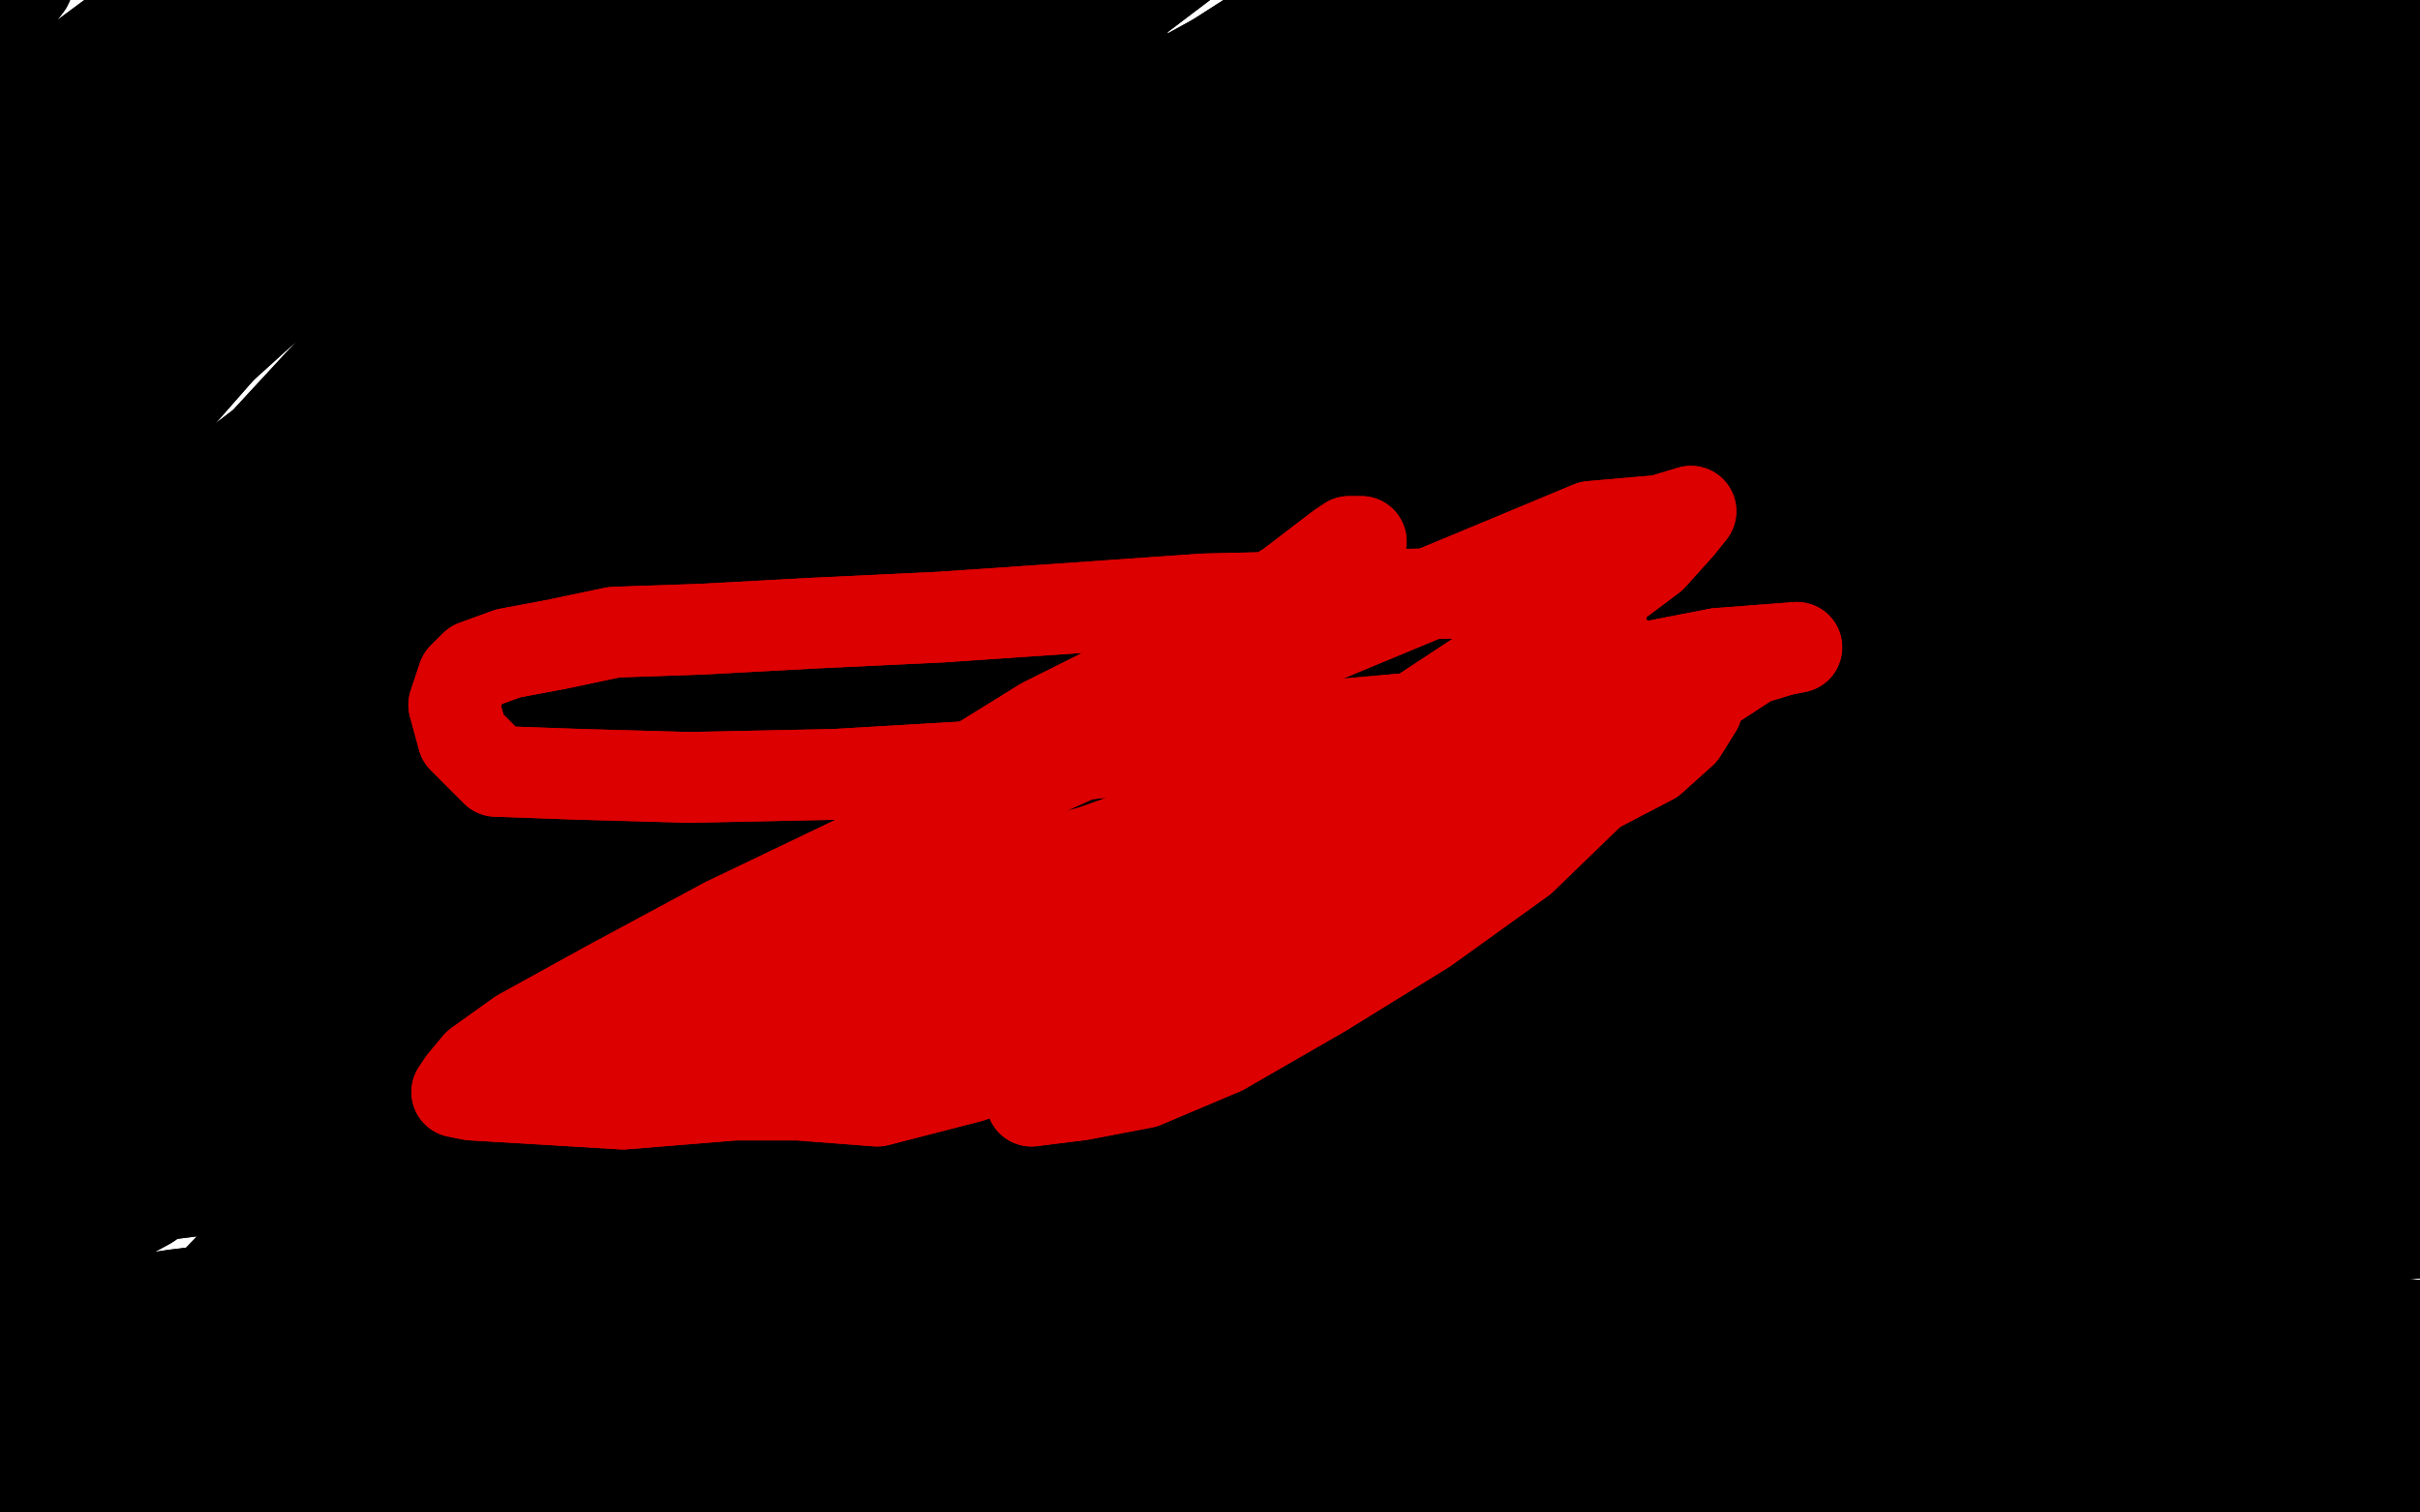 <?xml version="1.0" standalone="no"?>
<!DOCTYPE svg PUBLIC "-//W3C//DTD SVG 1.1//EN"
"http://www.w3.org/Graphics/SVG/1.1/DTD/svg11.dtd">

<svg width="800" height="500" version="1.1" xmlns="http://www.w3.org/2000/svg" xmlns:xlink="http://www.w3.org/1999/xlink" style="stroke-antialiasing: false"><desc>This SVG has been created on https://colorillo.com/</desc><rect x='0' y='0' width='800' height='500' style='fill: rgb(255,255,255); stroke-width:0' /><polyline points="637,243 639,228 639,228 640,216 640,216 642,209 642,209 643,205 643,205 643,202 643,202 643,196 643,196 645,186 645,186 646,175 646,175 648,167 648,167 650,162 650,162 650,157 650,149 652,139 653,128 654,118 655,114 657,111 656,108" style="fill: none; stroke: #000000; stroke-width: 1; stroke-linejoin: round; stroke-linecap: round; stroke-antialiasing: false; stroke-antialias: 0; opacity: 1.0"/>
<polyline points="656,108 656,104 656,100 656,96 656,90 658,83 657,79 659,75 660,71" style="fill: none; stroke: #000000; stroke-width: 1; stroke-linejoin: round; stroke-linecap: round; stroke-antialiasing: false; stroke-antialias: 0; opacity: 1.0"/>
<polyline points="660,71 660,67 660,65" style="fill: none; stroke: #000000; stroke-width: 1; stroke-linejoin: round; stroke-linecap: round; stroke-antialiasing: false; stroke-antialias: 0; opacity: 1.0"/>
<polyline points="660,65 660,59" style="fill: none; stroke: #000000; stroke-width: 1; stroke-linejoin: round; stroke-linecap: round; stroke-antialiasing: false; stroke-antialias: 0; opacity: 1.0"/>
<polyline points="660,59 656,60 650,63 642,74 631,87 618,97 607,101 598,106 591,110 584,117" style="fill: none; stroke: #000000; stroke-width: 1; stroke-linejoin: round; stroke-linecap: round; stroke-antialiasing: false; stroke-antialias: 0; opacity: 1.0"/>
<polyline points="497,186 463,263 470,305 666,213 681,191" style="fill: none; stroke: #000000; stroke-width: 1; stroke-linejoin: round; stroke-linecap: round; stroke-antialiasing: false; stroke-antialias: 0; opacity: 1.0"/>
<polyline points="584,117 577,128 572,138 567,145 558,147 549,148 540,153 533,157 521,168 509,178 497,186" style="fill: none; stroke: #000000; stroke-width: 1; stroke-linejoin: round; stroke-linecap: round; stroke-antialiasing: false; stroke-antialias: 0; opacity: 1.0"/>
<polyline points="681,191 694,172 703,156 594,83 561,102 524,123 487,148 323,286 357,266 400,243 607,150 631,146 634,147 470,250 411,285 360,317 315,344 267,372 237,388 219,396 210,400 448,238 507,195" style="fill: none; stroke: #000000; stroke-width: 1; stroke-linejoin: round; stroke-linecap: round; stroke-antialiasing: false; stroke-antialias: 0; opacity: 1.0"/>
<polyline points="214,333 171,359 156,368 164,360 191,341" style="fill: none; stroke: #000000; stroke-width: 1; stroke-linejoin: round; stroke-linecap: round; stroke-antialiasing: false; stroke-antialias: 0; opacity: 1.0"/>
<polyline points="507,195 558,165 592,143 214,333" style="fill: none; stroke: #000000; stroke-width: 1; stroke-linejoin: round; stroke-linecap: round; stroke-antialiasing: false; stroke-antialias: 0; opacity: 1.0"/>
<polyline points="191,341 451,188 460,189 450,194 418,216 379,239 343,256" style="fill: none; stroke: #000000; stroke-width: 1; stroke-linejoin: round; stroke-linecap: round; stroke-antialiasing: false; stroke-antialias: 0; opacity: 1.0"/>
<polyline points="637,243 639,228 639,228 640,216 640,216 642,209 642,209 643,205 643,205 643,202 643,202 643,196 643,196 645,186 645,186 646,175 646,175 648,167 648,167 650,162 650,157 650,149 652,139 653,128 654,118 655,114 657,111 656,108 656,104 656,100 656,96 656,90 658,83 657,79 659,75 660,71 660,67 660,65 660,59 656,60 650,63 642,74 631,87 618,97 607,101 598,106 591,110 584,117 577,128 572,138 567,145 558,147 549,148 540,153 533,157 521,168 509,178 497,186 463,263 470,305 666,213 681,191 694,172 703,156 594,83 561,102 524,123 487,148 323,286 357,266 400,243 607,150 631,146 634,147 470,250 411,285 360,317 315,344 267,372 237,388 219,396 210,400 448,238 507,195 558,165 592,143 214,333 171,359 156,368 164,360 191,341 451,188 460,189 450,194 418,216 379,239 343,256" style="fill: none; stroke: #000000; stroke-width: 1; stroke-linejoin: round; stroke-linecap: round; stroke-antialiasing: false; stroke-antialias: 0; opacity: 1.0"/>
<polyline points="320,401 340,387 340,387 375,363 375,363 421,334 421,334 467,302 467,302 515,272 515,272 557,245 557,245 589,222 589,222 611,206 611,206" style="fill: none; stroke: #000000; stroke-width: 30; stroke-linejoin: round; stroke-linecap: round; stroke-antialiasing: false; stroke-antialias: 0; opacity: 1.0"/>
<polyline points="288,369 309,355 342,337 387,308 431,279 467,253 511,226 540,209 554,200 559,195 525,207 486,223 436,247 387,274 340,300 301,321 274,342 260,355 267,356 280,351 310,339" style="fill: none; stroke: #000000; stroke-width: 30; stroke-linejoin: round; stroke-linecap: round; stroke-antialiasing: false; stroke-antialias: 0; opacity: 1.0"/>
<polyline points="310,339 356,318 410,294 461,267 519,244 566,223 598,209 610,202 613,199 573,223 522,253 462,287 407,318 359,348 322,372 301,386 316,377 357,350 407,316 468,277 520,244 562,215 585,194 594,182 599,176 581,185 547,197 487,218 426,248 363,279 266,329 239,346 227,355 232,353 252,342 292,315 346,281 405,244 466,210 519,175 573,140 576,136 568,139 541,151 499,176 439,212 381,251 325,289 272,321 234,344 217,354 244,345 276,322 321,289 369,252 424,216 478,181 519,157 542,145 549,142 530,149 488,171 419,211 358,251 295,290 239,322 196,347 176,363 169,370 185,363 227,336 297,292 376,239 434,198 482,169 520,154 545,148 558,147 543,150" style="fill: none; stroke: #000000; stroke-width: 30; stroke-linejoin: round; stroke-linecap: round; stroke-antialiasing: false; stroke-antialias: 0; opacity: 1.0"/>
<polyline points="171,340 194,318 222,298 257,272 299,246 341,227 373,214 386,215 393,213 398,212" style="fill: none; stroke: #000000; stroke-width: 30; stroke-linejoin: round; stroke-linecap: round; stroke-antialiasing: false; stroke-antialias: 0; opacity: 1.0"/>
<polyline points="543,150 508,166 451,193 387,226 337,254 284,282 236,307 199,326 181,336 174,339 171,340" style="fill: none; stroke: #000000; stroke-width: 30; stroke-linejoin: round; stroke-linecap: round; stroke-antialiasing: false; stroke-antialias: 0; opacity: 1.0"/>
<polyline points="398,212 341,252 296,281 260,299 230,312 202,322 186,327 179,328 200,314 229,288 275,249 332,213 382,180 427,147 461,122 493,111 515,109 526,110 491,125 458,142 409,169 351,203 287,236 230,269 183,301 146,334 122,357 117,364 122,363 143,350 182,324 236,289 363,210 428,171 484,135 537,105 569,88 578,85 559,99 525,121 474,153 413,190 353,229 295,266 243,298 207,328 191,349 188,361 212,347 273,303 339,261 406,223 531,154 575,128 596,113 602,109 592,116 561,137 496,174 427,217 366,259 313,294 268,319 237,331 222,338 216,341 232,335 260,316 303,286 357,248 416,212 468,172 519,135 557,111 592,100 573,103 541,117 488,143 425,180 367,216 306,250 246,283 199,312 174,331 165,339 160,343 216,312 279,275 345,231 416,189 480,152 531,117 570,90 589,76 600,68 552,89 501,108 443,133 384,168 324,208 259,245" style="fill: none; stroke: #000000; stroke-width: 30; stroke-linejoin: round; stroke-linecap: round; stroke-antialiasing: false; stroke-antialias: 0; opacity: 1.0"/>
<polyline points="356,174 412,142 469,114 502,86 519,69 515,66 507,80 491,91 463,107 421,138 374,177 318,213 267,236" style="fill: none; stroke: #000000; stroke-width: 30; stroke-linejoin: round; stroke-linecap: round; stroke-antialiasing: false; stroke-antialias: 0; opacity: 1.0"/>
<polyline points="355,154 328,172 189,274 161,295 136,311 117,322 106,327 104,330 117,321 138,302" style="fill: none; stroke: #000000; stroke-width: 30; stroke-linejoin: round; stroke-linecap: round; stroke-antialiasing: false; stroke-antialias: 0; opacity: 1.0"/>
<polyline points="323,242 347,214 347,214 371,188 371,188 387,170 387,170 393,158 393,158 395,149 395,149 398,144 398,144 398,140 398,140 381,141 381,141 355,154 355,154" style="fill: none; stroke: #000000; stroke-width: 30; stroke-linejoin: round; stroke-linecap: round; stroke-antialiasing: false; stroke-antialias: 0; opacity: 1.0"/>
<polyline points="259,245 204,272 173,295 153,310 145,314 142,315 180,291 229,257 291,216 356,174" style="fill: none; stroke: #000000; stroke-width: 30; stroke-linejoin: round; stroke-linecap: round; stroke-antialiasing: false; stroke-antialias: 0; opacity: 1.0"/>
<polyline points="138,302 173,271 301,150 338,115 411,72 416,67 405,81 371,116 335,150" style="fill: none; stroke: #000000; stroke-width: 30; stroke-linejoin: round; stroke-linecap: round; stroke-antialiasing: false; stroke-antialias: 0; opacity: 1.0"/>
<polyline points="335,150 293,190 250,232 211,274 178,318 147,352 129,371 118,376 134,376 159,365 201,333 246,292 292,244 337,205 373,176 396,154 406,137 410,129 396,137 360,160 322,183 283,208 242,231 206,253 178,270 163,282 155,289 173,279 207,251 253,206" style="fill: none; stroke: #000000; stroke-width: 30; stroke-linejoin: round; stroke-linecap: round; stroke-antialiasing: false; stroke-antialias: 0; opacity: 1.0"/>
<polyline points="253,206 296,159 343,117 387,83 425,56 454,31 469,16 475,11 465,18 446,33 414,59 371,92 326,128 279,164 237,198 203,231 181,258 170,275 166,277 170,280 182,270" style="fill: none; stroke: #000000; stroke-width: 30; stroke-linejoin: round; stroke-linecap: round; stroke-antialiasing: false; stroke-antialias: 0; opacity: 1.0"/>
<polyline points="444,59 435,68 386,103 340,136 295,167 250,197 212,226 164,272 152,287 143,296 140,300" style="fill: none; stroke: #000000; stroke-width: 30; stroke-linejoin: round; stroke-linecap: round; stroke-antialiasing: false; stroke-antialias: 0; opacity: 1.0"/>
<polyline points="182,270 207,248 252,209 295,174 336,142 375,111 409,86 433,69 443,63 447,60 444,59" style="fill: none; stroke: #000000; stroke-width: 30; stroke-linejoin: round; stroke-linecap: round; stroke-antialiasing: false; stroke-antialias: 0; opacity: 1.0"/>
<polyline points="320,401 340,387 340,387 375,363 375,363 421,334 421,334 467,302 467,302 515,272 515,272 557,245 557,245 589,222 589,222 611,206 628,192 600,198 559,213 508,235 448,264 396,298 353,326 320,347 301,360 292,366 288,369 309,355 342,337 387,308 431,279 467,253 511,226 540,209 554,200 559,195 525,207 486,223 436,247 387,274 340,300 301,321 274,342 260,355 267,356 280,351 310,339 356,318 410,294 461,267 519,244 566,223 598,209 610,202 613,199 573,223 522,253 462,287 407,318 359,348 322,372 301,386 316,377 357,350 407,316 468,277 520,244 562,215 585,194 594,182 599,176 581,185 547,197 487,218 426,248 363,279 266,329 239,346 227,355 232,353 252,342 292,315 346,281 405,244 466,210 519,175 573,140 576,136 568,139 541,151 499,176 439,212 381,251 325,289 272,321 234,344 217,354 244,345 276,322 321,289 369,252 424,216 478,181 519,157 542,145 549,142 530,149 488,171 419,211 358,251 295,290 239,322 196,347 176,363 169,370 185,363 227,336 297,292 376,239 434,198 482,169 520,154 545,148 558,147 543,150 508,166 451,193 387,226 337,254 284,282 236,307 199,326 181,336 174,339 171,340 194,318 222,298 257,272 299,246 341,227 373,214 386,215 393,213 398,212 341,252 296,281 260,299 230,312 202,322 186,327 179,328 200,314 229,288 275,249 332,213 382,180 427,147 461,122 493,111 515,109 526,110 491,125 458,142 409,169 351,203 287,236 230,269 183,301 146,334 122,357 117,364 122,363 143,350 182,324 236,289 363,210 428,171 484,135 537,105 569,88 578,85 559,99 525,121 474,153 413,190 353,229 295,266 243,298 207,328 191,349 188,361 212,347 273,303 339,261 406,223 531,154 575,128 596,113 602,109 592,116 561,137 496,174 427,217 366,259 313,294 268,319 237,331 222,338 216,341 232,335 260,316 303,286 357,248 416,212 468,172 519,135 557,111 592,100 573,103 541,117 488,143 425,180 367,216 306,250 246,283 199,312 174,331 165,339 160,343 216,312 279,275 345,231 416,189 480,152 531,117 570,90 589,76 600,68 552,89 501,108 443,133 384,168 324,208 259,245 204,272 173,295 153,310 145,314 142,315 180,291 229,257 291,216 356,174 412,142 469,114 502,86 519,69 515,66 507,80 491,91 463,107 421,138 374,177 318,213 267,236 374,115" style="fill: none; stroke: #000000; stroke-width: 30; stroke-linejoin: round; stroke-linecap: round; stroke-antialiasing: false; stroke-antialias: 0; opacity: 1.0"/>
<polyline points="140,300 147,290 166,271 203,238 246,200 290,159 330,123 366,95 397,70 415,53 422,46 419,51 406,64 374,92 333,124 288,160 241,194 202,227 171,256 153,277 142,285" style="fill: none; stroke: #000000; stroke-width: 30; stroke-linejoin: round; stroke-linecap: round; stroke-antialiasing: false; stroke-antialias: 0; opacity: 1.0"/>
<polyline points="142,285 137,290 148,282 175,259 225,223 286,175 342,131 390,93 429,61 450,38" style="fill: none; stroke: #000000; stroke-width: 30; stroke-linejoin: round; stroke-linecap: round; stroke-antialiasing: false; stroke-antialias: 0; opacity: 1.0"/>
<polyline points="611,206 628,192 600,198 559,213 508,235 448,264 396,298 353,326 320,347 301,360 292,366 288,369" style="fill: none; stroke: #000000; stroke-width: 30; stroke-linejoin: round; stroke-linecap: round; stroke-antialiasing: false; stroke-antialias: 0; opacity: 1.0"/>
<polyline points="450,38 460,29 461,24 457,28 442,38 417,60 376,91 330,130 283,169 238,205 200,234 171,256 145,289 145,295 150,291 164,282 186,259 280,175 321,140 359,109 388,81 405,61 407,51 408,46 392,57 367,71 325,102 279,134 227,173 180,216 137,254 104,283 81,299 78,300 95,290 125,269 171,236 225,195 279,153 329,113 372,82 401,64 412,56 417,51 405,58 386,73 358,95 321,125 278,155 232,186" style="fill: none; stroke: #000000; stroke-width: 30; stroke-linejoin: round; stroke-linecap: round; stroke-antialiasing: false; stroke-antialias: 0; opacity: 1.0"/>
<polyline points="232,186 194,218 163,247 142,266 130,274 123,277 161,257 205,223 253,174 308,125 361,80 410,41 435,13 450,-5 457,-15 426,4 387,29 334,66 275,104 212,146 152,197 114,232 78,262 52,279 40,285 35,287 71,255 112,224 159,185 203,146 252,102 297,63 339,43 368,33 373,31 376,26 341,39 303,56" style="fill: none; stroke: #000000; stroke-width: 30; stroke-linejoin: round; stroke-linecap: round; stroke-antialiasing: false; stroke-antialias: 0; opacity: 1.0"/>
<polyline points="8,298 45,271 86,238 138,195 193,150 253,100 314,45 362,10 395,-15 410,-25 418,-31" style="fill: none; stroke: #000000; stroke-width: 30; stroke-linejoin: round; stroke-linecap: round; stroke-antialiasing: false; stroke-antialias: 0; opacity: 1.0"/>
<polyline points="303,56 260,80 212,113 165,149 121,191 77,232 44,260 20,281 11,292 8,298" style="fill: none; stroke: #000000; stroke-width: 30; stroke-linejoin: round; stroke-linecap: round; stroke-antialiasing: false; stroke-antialias: 0; opacity: 1.0"/>
<polyline points="418,-31 381,-8 343,20 296,54 242,97 186,147 137,193 98,228 64,255 43,266 32,273 28,277 60,250 95,222 133,185 178,149 230,111 283,70 322,47 354,32 368,32 369,36 366,42 356,60 331,91 294,126 247,163 204,197 164,239 129,284 111,311 103,324 108,321 116,316 133,302 165,275 214,232 274,182 337,133 392,90 449,40 498,4 529,-22 541,-28 520,-10 492,9 445,40 395,76 338,113 269,155 195,207 128,253 76,292 37,312 3,330 -18,337 -28,341 -29,339 -20,331 3,309 45,274 379,32 410,15 424,5 430,3 432,3 397,40 357,72 250,128 197,159 146,190 112,222 88,244 73,255 66,258 62,260 77,249 103,231 137,203 177,172 217,138 262,100 306,63 345,42 366,27 371,17 371,11 360,34 341,51 290,71 236,95 181,128 146,172 110,206 77,229 53,243 40,252" style="fill: none; stroke: #000000; stroke-width: 30; stroke-linejoin: round; stroke-linecap: round; stroke-antialiasing: false; stroke-antialias: 0; opacity: 1.0"/>
<polyline points="40,252 33,256 45,246 64,230 93,203 132,167 173,132 221,94 267,55 303,21 324,0 333,-10 337,-14 333,-3 319,9 291,34 245,71 204,111 159,154 125,190 96,222 70,251 52,273 42,285 37,291 52,283 75,266 111,237 148,203 184,169 219,132 255,95 283,66 302,50 310,45 313,43 301,44 284,47 257,56 228,72 194,97 159,132 119,171 74,205 33,229 -2,251 -31,269" style="fill: none; stroke: #000000; stroke-width: 30; stroke-linejoin: round; stroke-linecap: round; stroke-antialiasing: false; stroke-antialias: 0; opacity: 1.0"/>
<polyline points="165,107 215,74 261,40 299,18 325,7 337,5 337,5 325,19 306,38 275,65 233,94 191,126 152,161 114,199 84,227 59,246 41,251 37,254 59,233 86,208 119,179 156,144 190,112 224,80 257,48 279,22 286,7 284,0 269,15 250,30 223,55 190,79 152,117 106,162 57,207 18,241 -9,264 -30,286 -43,299 -48,306 -49,303 -37,293 -8,266 36,229 83,185 126,149 171,109 219,71 251,40 277,15 293,1 300,-2 304,-2 292,-1 273,7 243,25 209,53 172,91 132,133 86,177 42,216 4,245 -23,272 -42,294 -50,305 -50,310 -46,303 -21,291 18,259 62,219 109,163 147,125 185,86 220,47 248,13 267,-8 273,-13 276,-15 269,-12 256,-4 231,15 202,41 168,73 129,109 88,146 49,176 16,200 -7,221 -18,236 -24,241 -16,238 12,218 49,186 85,149 122,109 157,72 189,40 217,6 238,-25 251,-48 258,-50 247,-50 231,-43 205,-17 176,14 141,50 102,89 60,127 22,158 -7,183 -22,202 -28,213 -30,217 -12,201" style="fill: none; stroke: #000000; stroke-width: 30; stroke-linejoin: round; stroke-linecap: round; stroke-antialiasing: false; stroke-antialias: 0; opacity: 1.0"/>
<polyline points="-31,269 -50,283 -50,292 -50,294 -44,281 -15,263 25,231 72,188 118,144 165,107" style="fill: none; stroke: #000000; stroke-width: 30; stroke-linejoin: round; stroke-linecap: round; stroke-antialiasing: false; stroke-antialias: 0; opacity: 1.0"/>
<polyline points="-12,201 14,177 46,146 75,113 101,83 126,56 150,34 166,16 174,0 174,-5" style="fill: none; stroke: #000000; stroke-width: 30; stroke-linejoin: round; stroke-linecap: round; stroke-antialiasing: false; stroke-antialias: 0; opacity: 1.0"/>
<polyline points="-50,224 -50,224 -36,209 -12,185 23,151 59,113 94,80 133,48 160,20 179,-2 181,-13 186,-13 170,8 144,30 112,58 75,88 38,116 6,142 -20,165 -41,182 -50,190 -50,190 -42,185 -21,169 12,143 45,111 76,84 105,59 134,38 153,20 161,8 160,3 157,2 143,9 119,23 87,44 52,65 17,89 -20,109 -50,126 -50,139 -50,145 -50,148 -50,140 -46,124 -16,98 18,67 56,33 86,7 109,-16 117,-24 119,-27 114,-26 101,-15 81,-2 54,13 23,32 -8,53 -36,70 -50,84 -50,93 -50,98 -50,100 -50,86 -50,68 -39,45 -20,24 -4,6 7,-6 13,-14 9,-5 2,4 -7,17 -18,30 -28,42 -36,51 -41,62 -47,68 -49,73 -50,78 -30,76 -7,67 20,54 44,38 67,22 85,5 99,-6 108,-13 113,-12 114,-5 110,1 101,14 81,31 53,54 24,74 -3,94" style="fill: none; stroke: #000000; stroke-width: 30; stroke-linejoin: round; stroke-linecap: round; stroke-antialiasing: false; stroke-antialias: 0; opacity: 1.0"/>
<polyline points="174,-5 168,6 157,20 135,44 107,73 73,107 35,135 -1,165 -28,193 -43,213 -50,224" style="fill: none; stroke: #000000; stroke-width: 30; stroke-linejoin: round; stroke-linecap: round; stroke-antialiasing: false; stroke-antialias: 0; opacity: 1.0"/>
<polyline points="-3,94 -25,107 -39,114 -47,116 -49,115 -33,101 -7,86 25,66 55,44 82,22 104,4" style="fill: none; stroke: #000000; stroke-width: 30; stroke-linejoin: round; stroke-linecap: round; stroke-antialiasing: false; stroke-antialias: 0; opacity: 1.0"/>
<polyline points="-25,120 -47,135 -50,140 -46,137 -25,118 5,89 43,48 71,16 93,-9 103,-23 107,-29 109,-31 103,-25 92,-15 75,-1 51,18 30,41 7,62 -11,80 -22,90 -24,96 -25,99 -20,97 -10,89 13,69 39,46 65,21 83,1 95,-19 100,-36 103,-45 105,-49 101,-40 92,-25 75,-7 47,19" style="fill: none; stroke: #000000; stroke-width: 30; stroke-linejoin: round; stroke-linecap: round; stroke-antialiasing: false; stroke-antialias: 0; opacity: 1.0"/>
<polyline points="47,19 16,43 -12,72 -34,98 -50,119 -50,130 -50,135 -50,131 -40,120 -10,100" style="fill: none; stroke: #000000; stroke-width: 30; stroke-linejoin: round; stroke-linecap: round; stroke-antialiasing: false; stroke-antialias: 0; opacity: 1.0"/>
<polyline points="74,10 53,31 28,53 -1,75 -28,97 -41,117 -45,129 -50,136 -36,136 -12,128 21,111 54,84 83,58 111,33 137,8 149,-5 156,-11 141,1 125,14 100,32 76,53 48,77 24,98 -1,120 -19,136 -32,151 -38,159 -43,166" style="fill: none; stroke: #000000; stroke-width: 30; stroke-linejoin: round; stroke-linecap: round; stroke-antialiasing: false; stroke-antialias: 0; opacity: 1.0"/>
<polyline points="104,4 122,-9 135,-15 126,-4 99,22 70,46 38,71 6,98 -25,120" style="fill: none; stroke: #000000; stroke-width: 30; stroke-linejoin: round; stroke-linecap: round; stroke-antialiasing: false; stroke-antialias: 0; opacity: 1.0"/>
<polyline points="-43,166 -34,164 -19,155 7,137 41,110 70,84 94,59 115,38 131,20 134,7 136,-1 137,-6 122,11 103,25 77,41 46,55 19,70 -8,83 -33,93 -50,101" style="fill: none; stroke: #000000; stroke-width: 30; stroke-linejoin: round; stroke-linecap: round; stroke-antialiasing: false; stroke-antialias: 0; opacity: 1.0"/>
<polyline points="108,-50 113,-50 115,-50 112,-45 100,-29 86,-13 66,4 50,18 34,33 23,44 14,56 12,61 10,65 32,60 50,52 66,40 80,30 95,21 104,12 109,8 113,8 117,8 115,21 110,34 100,57 83,78 66,108 52,131 41,160 33,174" style="fill: none; stroke: #000000; stroke-width: 30; stroke-linejoin: round; stroke-linecap: round; stroke-antialiasing: false; stroke-antialias: 0; opacity: 1.0"/>
<polyline points="-10,100 30,73 52,49 73,23 84,1 92,-13 97,-18 99,-20 89,-6 74,10" style="fill: none; stroke: #000000; stroke-width: 30; stroke-linejoin: round; stroke-linecap: round; stroke-antialiasing: false; stroke-antialias: 0; opacity: 1.0"/>
<polyline points="33,174 26,187 22,199 21,209 29,214 50,216 81,211 117,203 150,188 188,169 228,147 256,130 270,124 278,120 282,117 268,132 250,146 223,164 196,193 163,231 132,266 102,298 76,325 70,335 66,341 65,345 87,333 114,315 150,290 186,262 229,230 269,202 302,181 321,169 328,163 331,159 317,175 297,186 260,204 221,231 180,266 143,303 104,339 77,365 53,385 31,399 15,409 9,413 6,415 25,411 49,398 77,378 107,348 136,323 167,302 190,287 206,276 212,270 214,266 204,275 155,308 119,337 60,386 39,398 21,407 12,413 7,415 40,401" style="fill: none; stroke: #000000; stroke-width: 30; stroke-linejoin: round; stroke-linecap: round; stroke-antialiasing: false; stroke-antialias: 0; opacity: 1.0"/>
<polyline points="-50,101 -50,101 -50,86 -38,69 -10,47 18,26 49,3 72,-18 88,-41 100,-50 108,-50" style="fill: none; stroke: #000000; stroke-width: 30; stroke-linejoin: round; stroke-linecap: round; stroke-antialiasing: false; stroke-antialias: 0; opacity: 1.0"/>
<polyline points="40,401 73,379 111,349 149,320 184,294 215,271 231,255 240,245 244,240 222,259 198,277 162,305 122,342 82,372 50,394 20,411 -5,423 -21,429 -30,432 0,410 32,383 69,349 106,317 136,291 163,269 181,252 197,238 206,229 210,223 191,237 167,255 135,278 99,307 63,335 27,360 -9,385 -39,405 -50,416 -50,422 -50,424 -50,416 -27,403 17,385 55,355 101,323 134,294 167,281 191,271 202,265 207,261 198,264 180,274 148,294 114,323 69,352 30,380 -11,412 -43,442 -50,464 -50,476 -50,481 -50,461 -23,439 31,405 89,364 146,320 206,281 267,250 315,224 345,207 357,200 362,197 336,205 298,219 247,245 128,315 75,345 22,373 -50,426 -50,433 -50,436 -50,424 -50,405 -7,372 50,335 106,296 156,260 202,234 241,212 269,200 283,197 288,198 290,199 278,207 253,221 215,245 174,272 130,311 91,344 53,371 20,395 -10,414 -34,428 -48,433 -50,435 -33,430 1,410 45,384 94,344 146,311 197,278 247,250 291,229 324,218 341,213 347,211 342,217 327,229 296,247 252,273 204,310 155,349 113,386 77,418 51,445 35,463 30,473 35,474 43,473 113,450 172,419 236,387 305,354 370,324 429,297 479,272 517,255 538,246 541,245 308,365 201,431 148,470 101,508 68,529 50,535 40,536 46,530 74,513 133,479 195,439 265,388 340,340 417,296 480,264 532,237 564,224 579,220 571,223 547,239 499,269 442,302 381,337 322,374 267,411 217,448 176,489 141,519 119,537 109,537 142,513 185,479 241,435 304,384 372,332" style="fill: none; stroke: #000000; stroke-width: 30; stroke-linejoin: round; stroke-linecap: round; stroke-antialiasing: false; stroke-antialias: 0; opacity: 1.0"/>
<polyline points="606,242 501,313 442,356 382,398 336,442 305,471 288,482 278,487 273,490 311,463 356,427" style="fill: none; stroke: #000000; stroke-width: 30; stroke-linejoin: round; stroke-linecap: round; stroke-antialiasing: false; stroke-antialias: 0; opacity: 1.0"/>
<polyline points="471,317 529,283 589,250 641,223 663,209 676,200 677,198 670,202 646,216 606,242" style="fill: none; stroke: #000000; stroke-width: 30; stroke-linejoin: round; stroke-linecap: round; stroke-antialiasing: false; stroke-antialias: 0; opacity: 1.0"/>
<polyline points="356,427 411,381 476,338 543,298 611,263 668,230 739,187 754,180 754,179 745,183 721,200 618,274 554,319 500,361 442,408 391,451 350,486 335,507 325,518 320,523 346,487 377,454 425,411 480,364 650,233 686,206 739,182 751,180 705,203 625,255 582,289 506,358 444,413 429,431" style="fill: none; stroke: #000000; stroke-width: 30; stroke-linejoin: round; stroke-linecap: round; stroke-antialiasing: false; stroke-antialias: 0; opacity: 1.0"/>
<polyline points="748,210 788,191 837,165 843,158 774,190 734,213" style="fill: none; stroke: #000000; stroke-width: 30; stroke-linejoin: round; stroke-linecap: round; stroke-antialiasing: false; stroke-antialias: 0; opacity: 1.0"/>
<polyline points="429,431 421,439 440,426 468,403 510,372 557,341 661,261 705,232 748,210" style="fill: none; stroke: #000000; stroke-width: 30; stroke-linejoin: round; stroke-linecap: round; stroke-antialiasing: false; stroke-antialias: 0; opacity: 1.0"/>
<polyline points="734,213 590,308 568,321 580,314 605,297 637,275 668,248 702,221 740,192 775,163 809,141" style="fill: none; stroke: #000000; stroke-width: 30; stroke-linejoin: round; stroke-linecap: round; stroke-antialiasing: false; stroke-antialias: 0; opacity: 1.0"/>
<polyline points="372,332 439,282 500,241 551,212 585,192 607,177 593,187 567,201 524,224 473,254 421,286 371,321 322,362 279,398 235,433 201,457 183,482 178,505 204,494 242,472 293,435 352,391 412,351 471,317" style="fill: none; stroke: #000000; stroke-width: 30; stroke-linejoin: round; stroke-linecap: round; stroke-antialiasing: false; stroke-antialias: 0; opacity: 1.0"/>
<polyline points="809,141 834,125 851,116 855,107 858,104 854,116 831,134 798,158 758,188 717,218 672,251" style="fill: none; stroke: #000000; stroke-width: 30; stroke-linejoin: round; stroke-linecap: round; stroke-antialiasing: false; stroke-antialias: 0; opacity: 1.0"/>
<polyline points="544,343 580,310 623,274 668,236 712,201 758,164 799,127 839,95 870,72 882,54 886,43" style="fill: none; stroke: #000000; stroke-width: 30; stroke-linejoin: round; stroke-linecap: round; stroke-antialiasing: false; stroke-antialias: 0; opacity: 1.0"/>
<polyline points="539,308 517,334 501,354 492,367 487,371 485,372 500,370 523,352 558,320 601,280 647,250 692,220 736,191 819,132 849,106 863,90 870,83 860,89 834,105 794,131 738,167 687,204 641,240 595,277 557,309 526,339 501,361 487,372 479,371 491,366 518,343 551,314 594,279 689,197 775,132 820,103 851,85 872,75 851,86 821,106 779,135 736,170 694,206 656,240 615,271 579,300 557,324 546,347 542,360 542,365 554,341 573,317 606,290 641,259 685,222 726,182 768,149 835,95 856,71 866,54 869,43 846,54 817,67 779,93 734,123" style="fill: none; stroke: #000000; stroke-width: 30; stroke-linejoin: round; stroke-linecap: round; stroke-antialiasing: false; stroke-antialias: 0; opacity: 1.0"/>
<polyline points="734,123 685,159 633,195 588,235 548,273 528,300 504,316 487,322 476,322 470,322 489,304 505,280 530,247 558,215 602,181 643,153 686,123 721,94 755,67 788,46 818,35 837,33" style="fill: none; stroke: #000000; stroke-width: 30; stroke-linejoin: round; stroke-linecap: round; stroke-antialiasing: false; stroke-antialias: 0; opacity: 1.0"/>
<polyline points="672,251 629,286 583,324 549,353 523,374 510,381 504,383 499,383 519,368 544,343" style="fill: none; stroke: #000000; stroke-width: 30; stroke-linejoin: round; stroke-linecap: round; stroke-antialiasing: false; stroke-antialias: 0; opacity: 1.0"/>
<polyline points="886,43 884,42 874,48 853,62 819,83 774,108 728,141 684,174 644,209 597,243 563,279 539,308" style="fill: none; stroke: #000000; stroke-width: 30; stroke-linejoin: round; stroke-linecap: round; stroke-antialiasing: false; stroke-antialias: 0; opacity: 1.0"/>
<polyline points="596,215 644,184 682,154 716,124 748,98 782,77 804,61 813,53 807,53 797,56 776,65 745,81 707,103" style="fill: none; stroke: #000000; stroke-width: 30; stroke-linejoin: round; stroke-linecap: round; stroke-antialiasing: false; stroke-antialias: 0; opacity: 1.0"/>
<polyline points="540,282 506,314 448,348 435,353 452,338 475,317 507,287 550,251 596,215" style="fill: none; stroke: #000000; stroke-width: 30; stroke-linejoin: round; stroke-linecap: round; stroke-antialiasing: false; stroke-antialias: 0; opacity: 1.0"/>
<polyline points="707,103 626,156 591,177 562,196 540,220 522,247 462,284 477,277 500,266 528,245 560,222 600,192 641,167 683,139" style="fill: none; stroke: #000000; stroke-width: 30; stroke-linejoin: round; stroke-linecap: round; stroke-antialiasing: false; stroke-antialias: 0; opacity: 1.0"/>
<polyline points="738,54 698,77 656,103 613,129 571,156 499,216 467,243 444,265 425,284 419,296 414,303 422,288 445,266 477,239 521,208 569,176 618,140 670,102 720,71 762,44 831,0 851,-14 860,-19 830,-4 795,15 750,44 698,78 637,118 586,152 543,187 500,218 463,244 433,267 413,285 402,295 396,300 413,275 440,245 479,217 523,182 574,153 633,121 691,92 740,64 778,36 815,11 847,-9 867,-22 872,-25 864,-24 840,-15 791,10 738,39 681,71 625,104 567,138 510,171 460,205 419,232 388,254 367,263 356,269 390,236 424,204 469,170 520,129 575,88 632,45" style="fill: none; stroke: #000000; stroke-width: 30; stroke-linejoin: round; stroke-linecap: round; stroke-antialiasing: false; stroke-antialias: 0; opacity: 1.0"/>
<polyline points="379,220 387,216 403,201 434,178 478,148 521,122 574,92 617,69 663,45 710,25" style="fill: none; stroke: #000000; stroke-width: 30; stroke-linejoin: round; stroke-linecap: round; stroke-antialiasing: false; stroke-antialias: 0; opacity: 1.0"/>
<polyline points="837,33 845,32 840,35 818,52 776,82 730,118 680,160 628,205 581,245 540,282" style="fill: none; stroke: #000000; stroke-width: 30; stroke-linejoin: round; stroke-linecap: round; stroke-antialiasing: false; stroke-antialias: 0; opacity: 1.0"/>
<polyline points="710,25 747,8 773,-5 785,-14 792,-14 785,-2 753,15 707,43 664,68 624,93 589,114 559,131 531,146 508,160 493,172 488,178 500,170 528,154 557,135 594,114" style="fill: none; stroke: #000000; stroke-width: 30; stroke-linejoin: round; stroke-linecap: round; stroke-antialiasing: false; stroke-antialias: 0; opacity: 1.0"/>
<polyline points="683,139 717,108 752,79 780,56 799,41 806,35 809,32 798,33 778,37 738,54" style="fill: none; stroke: #000000; stroke-width: 30; stroke-linejoin: round; stroke-linecap: round; stroke-antialiasing: false; stroke-antialias: 0; opacity: 1.0"/>
<polyline points="594,114 640,91 691,66 735,43 774,21 807,5 834,-8 845,-12 850,-10 838,-8 820,-1 787,12 745,33 696,58 650,85 606,107 565,127 528,143 492,160 467,180 451,187 440,191 433,192 438,178 448,160 472,137 508,111 544,88 580,63 617,43 655,19 692,-1 720,-14 738,-21 745,-25 748,-28 733,-25 703,-13 661,6 613,35 570,59 523,89 482,115 448,137 418,159 395,177 383,188 378,191" style="fill: none; stroke: #000000; stroke-width: 30; stroke-linejoin: round; stroke-linecap: round; stroke-antialiasing: false; stroke-antialias: 0; opacity: 1.0"/>
<polyline points="632,45 688,11 739,-18 782,-42 811,-50 829,-50 831,-50 804,-50 764,-33 711,1 650,38 595,74 538,108 487,136 445,162 420,187 398,206 386,215 379,220" style="fill: none; stroke: #000000; stroke-width: 30; stroke-linejoin: round; stroke-linecap: round; stroke-antialiasing: false; stroke-antialias: 0; opacity: 1.0"/>
<polyline points="378,191 376,191 382,187 399,177 421,154 459,128 496,101 537,74 578,45 614,19 646,-5 673,-27 690,-43 700,-50 695,-50 683,-48 660,-33 613,-1 566,32 519,67 472,99 387,160 316,214 296,228 291,226 317,204 342,180 375,153 414,124 457,92 495,62 532,33 563,10 591,-14 614,-38 631,-50 637,-50 642,-50 598,-22 563,8 522,38 482,68 442,97 417,121 393,144 372,165 357,182 347,193 341,195 338,195 355,171 380,152 413,128 447,96 484,64 521,38 554,12 577,-8 592,-19 599,-21 603,-22 590,-15 574,-2 542,21 505,44 465,72 437,98 412,121 390,136 373,141 363,143 359,144 364,139 398,115 427,91 462,63 499,33 532,2 562,-26 582,-47 593,-50 598,-50 585,-50 567,-36 542,-10 505,24 471,52 430,82 397,108 365,133 342,157 328,177 322,190 318,192 317,192 318,183 332,166 357,145 393,120 424,93 464,63 501,39 536,16 582,-15 593,-19 597,-19 585,-9 564,14 527,42" style="fill: none; stroke: #000000; stroke-width: 30; stroke-linejoin: round; stroke-linecap: round; stroke-antialiasing: false; stroke-antialias: 0; opacity: 1.0"/>
<polyline points="53,482 69,476 69,476 114,459 114,459 152,444 152,444 187,429 187,429 225,413 225,413 262,397 262,397 300,381 300,381 333,367 333,367 362,352 362,352" style="fill: none; stroke: #000000; stroke-width: 30; stroke-linejoin: round; stroke-linecap: round; stroke-antialiasing: false; stroke-antialias: 0; opacity: 1.0"/>
<polyline points="320,344 289,351 289,351 239,366 239,366 193,382 164,398 126,425 111,436 99,440 96,441 105,440 110,438 116,433 132,428 149,420 170,411 196,399 225,386 256,372 286,360 315,352" style="fill: none; stroke: #000000; stroke-width: 30; stroke-linejoin: round; stroke-linecap: round; stroke-antialiasing: false; stroke-antialias: 0; opacity: 1.0"/>
<polyline points="53,482 69,476 69,476 114,459 114,459 152,444 152,444 187,429 187,429 225,413 225,413 262,397 262,397 300,381 300,381 333,367 333,367 362,352 404,327 416,319 424,315 427,313" style="fill: none; stroke: #000000; stroke-width: 30; stroke-linejoin: round; stroke-linecap: round; stroke-antialiasing: false; stroke-antialias: 0; opacity: 1.0"/>
<polyline points="315,352 344,346 362,341 373,339 351,353 324,367 287,384 246,401 205,419" style="fill: none; stroke: #000000; stroke-width: 30; stroke-linejoin: round; stroke-linecap: round; stroke-antialiasing: false; stroke-antialias: 0; opacity: 1.0"/>
<polyline points="323,242 347,214 347,214 371,188 371,188 387,170 387,170 393,158 393,158 395,149 395,149 398,144 398,144 398,140 398,140 381,141 381,141 355,154 328,172 189,274 161,295 136,311 117,322 106,327 104,330 117,321 138,302 173,271 301,150 338,115 411,72 416,67 405,81 371,116 335,150 293,190 250,232 211,274 178,318 147,352 129,371 118,376 134,376 159,365 201,333 246,292 292,244 337,205 373,176 396,154 406,137 410,129 396,137 360,160 322,183 283,208 242,231 206,253 178,270 163,282 155,289 173,279 207,251 253,206 296,159 343,117 387,83 425,56 454,31 469,16 475,11 465,18 446,33 414,59 371,92 326,128 279,164 237,198 203,231 181,258 170,275 166,277 170,280 182,270 207,248 252,209 295,174 336,142 375,111 409,86 433,69 443,63 447,60 444,59 435,68 386,103 340,136 295,167 250,197 212,226 164,272 152,287 143,296 140,300 147,290 166,271 203,238 246,200 290,159 330,123 366,95 397,70 415,53 422,46 419,51 406,64 374,92 333,124 288,160 241,194 202,227 171,256 153,277 142,285 137,290 148,282 175,259 225,223 286,175 342,131 390,93 429,61 450,38 460,29 461,24 457,28 442,38 417,60 376,91 330,130 283,169 238,205 200,234 171,256 145,289 145,295 150,291 164,282 186,259 280,175 321,140 359,109 388,81 405,61 407,51 408,46 392,57 367,71 325,102 279,134 227,173 180,216 137,254 104,283 81,299 78,300 95,290 125,269 171,236 225,195 279,153 329,113 372,82 401,64 412,56 417,51 405,58 386,73 358,95 321,125 278,155 232,186 194,218 163,247 142,266 130,274 123,277 161,257 205,223 253,174 308,125 361,80 410,41 435,13 450,-5 457,-15 426,4 387,29 334,66 275,104 212,146 152,197 114,232 78,262 52,279 40,285 35,287 71,255 112,224 159,185 203,146 252,102 297,63 339,43 368,33 373,31 376,26 341,39 303,56 260,80 212,113 165,149 121,191 77,232 44,260 20,281 11,292 8,298 45,271 86,238 138,195 193,150 253,100 314,45 362,10 395,-15 410,-25 418,-31 381,-8 343,20 296,54 242,97 186,147 137,193 98,228 64,255 43,266 32,273 28,277 60,250 95,222 133,185 178,149 230,111 283,70 322,47 354,32 368,32 369,36 366,42 356,60 331,91 294,126 247,163 204,197 164,239 129,284 111,311 103,324 108,321 116,316 133,302 165,275 214,232 274,182 337,133 392,90 449,40 498,4 529,-22 541,-28 520,-10 492,9 445,40 395,76 338,113 269,155 195,207 128,253 76,292 37,312 3,330 -18,337 -28,341 -29,339 -20,331 3,309 45,274 379,32 410,15 424,5 430,3 432,3 397,40 357,72 250,128 197,159 146,190 112,222 88,244 73,255 66,258 62,260 77,249 103,231 137,203 177,172 217,138 262,100 306,63 345,42 366,27 371,17 371,11 360,34 341,51 290,71 236,95 181,128 146,172 110,206 77,229 53,243 40,252 33,256 45,246 64,230 93,203 132,167 173,132 221,94 267,55 303,21 324,0 333,-10 337,-14 333,-3 319,9 291,34 245,71 204,111 159,154 125,190 96,222 70,251 52,273 42,285 37,291 52,283 75,266 111,237 148,203 184,169 219,132 255,95 283,66 302,50 310,45 313,43 301,44 284,47 257,56 228,72 194,97 159,132 119,171 74,205 33,229 -2,251 -31,269 -50,283 -50,292 -50,294 -44,281 -15,263 25,231 72,188 118,144 165,107 215,74 261,40 299,18 325,7 337,5 337,5 325,19 306,38 275,65 233,94 191,126 152,161 114,199 84,227 59,246 41,251 37,254 59,233 86,208 119,179 156,144 190,112 224,80 257,48 279,22 286,7 284,0 269,15 250,30 223,55 190,79 152,117 106,162 57,207 18,241 -9,264 -30,286 -43,299 -48,306 -49,303 -37,293 -8,266 36,229 83,185 126,149 171,109 219,71 251,40 277,15 293,1 300,-2 304,-2 292,-1 273,7 243,25 209,53 172,91 132,133 86,177 42,216 4,245 -23,272 -42,294 -50,305 -50,310 -46,303 -21,291 18,259 62,219 109,163 147,125 185,86 220,47 248,13 267,-8 273,-13 276,-15 269,-12 256,-4 231,15 202,41 168,73 129,109 88,146 49,176 16,200 -7,221 -18,236 -24,241 -16,238 12,218 49,186 85,149 122,109 157,72 189,40 217,6 238,-25 251,-48 258,-50 247,-50 231,-43 205,-17 176,14 141,50 102,89 60,127 22,158 -7,183 -22,202 -28,213 -30,217 -12,201 14,177 46,146 75,113 101,83 126,56 150,34 166,16 174,0 174,-5 168,6 157,20 135,44 107,73 73,107 35,135 -1,165 -28,193 -43,213 -50,224 -50,224 -36,209 -12,185 23,151 59,113 94,80 133,48 160,20 179,-2 181,-13 186,-13 170,8 144,30 112,58 75,88 38,116 6,142 -20,165 -41,182 -50,190 -50,190 -42,185 -21,169 12,143 45,111 76,84 105,59 134,38 153,20 161,8 160,3 157,2 143,9 119,23 87,44 52,65 17,89 -20,109 -50,126 -50,139 -50,145 -50,148 -50,140 -46,124 -16,98 18,67 56,33 86,7 109,-16 117,-24 119,-27 114,-26 101,-15 81,-2 54,13 23,32 -8,53 -36,70 -50,84 -50,93 -50,98 -50,100 -50,86 -50,68 -39,45 -20,24 -4,6 7,-6 13,-14 9,-5 2,4 -7,17 -18,30 -28,42 -36,51 -41,62 -47,68 -49,73 -50,78 -30,76 -7,67 20,54 44,38 67,22 85,5 99,-6 108,-13 113,-12 114,-5 110,1 101,14 81,31 53,54 24,74 -3,94 -25,107 -39,114 -47,116 -49,115 -33,101 -7,86 25,66 55,44 82,22 104,4 122,-9 135,-15 126,-4 99,22 70,46 38,71 6,98 -25,120 -47,135 -50,140 -46,137 -25,118 5,89 43,48 71,16 93,-9 103,-23 107,-29 109,-31 103,-25 92,-15 75,-1 51,18 30,41 7,62 -11,80 -22,90 -24,96 -25,99 -20,97 -10,89 13,69 39,46 65,21 83,1 95,-19 100,-36 103,-45 105,-49 101,-40 92,-25 75,-7 47,19 16,43 -12,72 -34,98 -50,119 -50,130 -50,135 -50,131 -40,120 -10,100 30,73 52,49 73,23 84,1 92,-13 97,-18 99,-20 89,-6 74,10 53,31 28,53 -1,75 -28,97 -41,117 -45,129 -50,136 -36,136 -12,128 21,111 54,84 83,58 111,33 137,8 149,-5 156,-11 141,1 125,14 100,32 76,53 48,77 24,98 -1,120 -19,136 -32,151 -38,159 -43,166 -34,164 -19,155 7,137 41,110 70,84 94,59 115,38 131,20 134,7 136,-1 137,-6 122,11 103,25 77,41 46,55 19,70 -8,83 -33,93 -50,101 -50,101 -50,86 -38,69 -10,47 18,26 49,3 72,-18 88,-41 100,-50 108,-50 113,-50 115,-50 112,-45 100,-29 86,-13 66,4 50,18 34,33 23,44 14,56 12,61 10,65 32,60 50,52 66,40 80,30 95,21 104,12 109,8 113,8 117,8 115,21 110,34 100,57 83,78 66,108 52,131 41,160 33,174 26,187 22,199 21,209 29,214 50,216 81,211 117,203 150,188 188,169 228,147 256,130 270,124 278,120 282,117 268,132 250,146 223,164 196,193 163,231 132,266 102,298 76,325 70,335 66,341 65,345 87,333 114,315 150,290 186,262 229,230 269,202 302,181 321,169 328,163 331,159 317,175 297,186 260,204 221,231 180,266 143,303 104,339 77,365 53,385 31,399 15,409 9,413 6,415 25,411 49,398 77,378 107,348 136,323 167,302 190,287 206,276 212,270 214,266 204,275 155,308 119,337 60,386 39,398 21,407 12,413 7,415 40,401 73,379 111,349 149,320 184,294 215,271 231,255 240,245 244,240 222,259 198,277 162,305 122,342 82,372 50,394 20,411 -5,423 -21,429 -30,432 0,410 32,383 69,349 106,317 136,291 163,269 181,252 197,238 206,229 210,223 191,237 167,255 135,278 99,307 63,335 27,360 -9,385 -39,405 -50,416 -50,422 -50,424 -50,416 -27,403 17,385 55,355 101,323 134,294 167,281 191,271 202,265 207,261 198,264 180,274 148,294 114,323 69,352 30,380 -11,412 -43,442 -50,464 -50,476 -50,481 -50,461 -23,439 31,405 89,364 146,320 206,281 267,250 315,224 345,207 357,200 362,197 336,205 298,219 247,245 128,315 75,345 22,373 -50,426 -50,433 -50,436 -50,424 -50,405 -7,372 50,335 106,296 156,260 202,234 241,212 269,200 283,197 288,198 290,199 278,207 253,221 215,245 174,272 130,311 91,344 53,371 20,395 -10,414 -34,428 -48,433 -50,435 -33,430 1,410 45,384 94,344 146,311 197,278 247,250 291,229 324,218 341,213 347,211 342,217 327,229 296,247 252,273 204,310 155,349 113,386 77,418 51,445 35,463 30,473 35,474 43,473 113,450 172,419 236,387 305,354 370,324 429,297 479,272 517,255 538,246 541,245 308,365 201,431 148,470 101,508 68,529 50,535 40,536 46,530 74,513 133,479 195,439 265,388 340,340 417,296 480,264 532,237 564,224 579,220 571,223 547,239 499,269 442,302 381,337 322,374 267,411 217,448 176,489 141,519 119,537 109,537 142,513 185,479 241,435 304,384 372,332 439,282 500,241 551,212 585,192 607,177 593,187 567,201 524,224 473,254 421,286 371,321 322,362 279,398 235,433 201,457 183,482 178,505 204,494 242,472 293,435 352,391 412,351 471,317 529,283 589,250 641,223 663,209 676,200 677,198 670,202 646,216 606,242 501,313 442,356 382,398 336,442 305,471 288,482 278,487 273,490 311,463 356,427 411,381 476,338 543,298 611,263 668,230 739,187 754,180 754,179 745,183 721,200 618,274 554,319 500,361 442,408 391,451 350,486 335,507 325,518 320,523 346,487 377,454 425,411 480,364 650,233 686,206 739,182 751,180 705,203 625,255 582,289 506,358 444,413 429,431 421,439 440,426 468,403 510,372 557,341 661,261 705,232 748,210 788,191 837,165 843,158 774,190 734,213 590,308 568,321 580,314 605,297 637,275 668,248 702,221 740,192 775,163 809,141 834,125 851,116 855,107 858,104 854,116 831,134 798,158 758,188 717,218 672,251 629,286 583,324 549,353 523,374 510,381 504,383 499,383 519,368 544,343 580,310 623,274 668,236 712,201 758,164 799,127 839,95 870,72 882,54 886,43 884,42 874,48 853,62 819,83 774,108 728,141 684,174 644,209 597,243 563,279 539,308 517,334 501,354 492,367 487,371 485,372 500,370 523,352 558,320 601,280 647,250 692,220 736,191 819,132 849,106 863,90 870,83 860,89 834,105 794,131 738,167 687,204 641,240 595,277 557,309 526,339 501,361 487,372 479,371 491,366 518,343 551,314 594,279 689,197 775,132 820,103 851,85 872,75 851,86 821,106 779,135 736,170 694,206 656,240 615,271 579,300 557,324 546,347 542,360 542,365 554,341 573,317 606,290 641,259 685,222 726,182 768,149 835,95 856,71 866,54 869,43 846,54 817,67 779,93 734,123 685,159 633,195 588,235 548,273 528,300 504,316 487,322 476,322 470,322 489,304 505,280 530,247 558,215 602,181 643,153 686,123 721,94 755,67 788,46 818,35 837,33 845,32 840,35 818,52 776,82 730,118 680,160 628,205 581,245 540,282 506,314 448,348 435,353 452,338 475,317 507,287" style="fill: none; stroke: #000000; stroke-width: 30; stroke-linejoin: round; stroke-linecap: round; stroke-antialiasing: false; stroke-antialias: 0; opacity: 1.0"/>
<polyline points="550,251 596,215 644,184 682,154 716,124 748,98 782,77 804,61 813,53 807,53 797,56 776,65 745,81 707,103 626,156 591,177 562,196 540,220 522,247 462,284 477,277 500,266 528,245 560,222 600,192 641,167 683,139 717,108 752,79 780,56 799,41 806,35 809,32 798,33 778,37 738,54 698,77 656,103 613,129 571,156 499,216 467,243 444,265 425,284 419,296 414,303 422,288 445,266 477,239 521,208 569,176 618,140 670,102 720,71 762,44 831,0 851,-14 860,-19 830,-4 795,15 750,44 698,78 637,118 586,152 543,187 500,218 463,244 433,267 413,285 402,295 396,300 413,275 440,245 479,217 523,182 574,153 633,121 691,92 740,64 778,36 815,11 847,-9 867,-22 872,-25 864,-24 840,-15 791,10 738,39 681,71 625,104 567,138 510,171 460,205 419,232 388,254 367,263 356,269 390,236 424,204 469,170 520,129 575,88 632,45 688,11 739,-18 782,-42 811,-50 829,-50 831,-50 804,-50 764,-33 711,1 650,38 595,74 538,108 487,136 445,162 420,187 398,206 386,215 379,220 387,216 403,201 434,178 478,148 521,122 574,92 617,69 663,45 710,25 747,8 773,-5 785,-14 792,-14 785,-2 753,15 707,43 664,68 624,93 589,114 559,131 531,146 508,160 493,172 488,178 500,170 528,154 557,135 594,114 640,91 691,66 735,43 774,21 807,5 834,-8 845,-12 850,-10 838,-8 820,-1 787,12 745,33 696,58 650,85 606,107 565,127 528,143 492,160 467,180 451,187 440,191 433,192 438,178 448,160 472,137 508,111 544,88 580,63 617,43 655,19 692,-1 720,-14 738,-21 745,-25 748,-28 733,-25 703,-13 661,6 613,35 570,59 523,89 482,115 448,137 418,159 395,177 383,188 378,191 376,191 382,187 399,177 421,154 459,128 496,101 537,74 578,45 614,19 646,-5 673,-27 690,-43 700,-50 695,-50 683,-48 660,-33 613,-1 566,32 519,67 472,99 387,160 316,214 296,228 291,226 317,204 342,180 375,153 414,124 457,92 495,62 532,33 563,10 591,-14 614,-38 631,-50 637,-50 642,-50 598,-22 563,8 522,38 482,68 442,97 417,121 393,144 372,165 357,182 347,193 341,195 338,195 355,171 380,152 413,128 447,96 484,64 521,38 554,12 577,-8 592,-19 599,-21 603,-22 590,-15 574,-2 542,21 505,44 465,72 437,98 412,121 390,136 373,141 363,143 359,144 364,139 398,115 427,91 462,63 499,33 532,2 562,-26 582,-47 593,-50 598,-50 585,-50 567,-36 542,-10 505,24 471,52 430,82 397,108 365,133 342,157 328,177 322,190 318,192 317,192 318,183 332,166 357,145 393,120 424,93 464,63 501,39 536,16 582,-15 593,-19 597,-19 585,-9 564,14 527,42 492,68 458,90 428,113 398,140 382,158" style="fill: none; stroke: #000000; stroke-width: 30; stroke-linejoin: round; stroke-linecap: round; stroke-antialiasing: false; stroke-antialias: 0; opacity: 1.0"/>
<polyline points="205,419 166,442 133,458 104,470 78,478 57,482 41,485 31,487 26,488 24,489 31,489 44,487 69,480 95,472 126,460 150,450 181,438 212,425 241,411 270,397 294,386 310,378 323,373 298,377 273,384 243,395 213,408 181,424 152,438 121,451 93,461 71,471 56,477 52,480 49,483 64,476 83,466 115,451 150,433 186,414 223,395 258,378 290,366 322,354 352,348 345,347 331,348 303,354 268,366 224,382 178,402 134,421 94,440 51,456 15,467 -14,474 -39,479 -50,482 -50,484 -24,477 15,462 58,442 104,421 148,407 197,388 243,370 284,356 313,346 330,341 336,340 339,339 334,344 319,349 289,360 250,376 169,419 130,442 94,463 58,481 29,493 9,502 2,507 16,508 50,498 96,476 137,455 183,433 222,414 258,399 289,385 308,377 312,373 299,371 274,375 199,395 161,414 123,432 85,449 47,464 17,477 -3,485 -9,489 -2,489 22,483 62,462 104,440 143,419 180,399 217,382 246,370 264,362 271,358 263,355 238,362 212,370 177,388 142,407 107,424 70,442 36,456 8,466 -9,474 -15,478 2,480 36,469 79,451 117,434 155,419 192,406 227,393 250,384 265,377 268,376 259,376 238,380 206,390 175,405 142,420 107,435 72,451 42,464 20,473 5,478 2,479 11,480 33,475 68,458 102,441 136,426 169,411 195,398 211,392 215,390 211,388 193,390 170,397 131,407 95,425 63,436 27,446 -8,456 -35,465 -50,469 -50,472 -50,471 -30,471 1,465 42,454 74,442 108,434 137,427 168,418 173,417 167,419 146,426 121,437 98,447 77,458 35,478 19,484 8,489 7,495 12,499 28,502 55,501 81,498 106,494 133,489 161,482 186,477 203,472 217,469 226,466 233,465 240,465 245,465 250,464 259,462 269,460 281,457 299,453 320,449 349,443 378,437 409,429 436,421 463,413 489,409 514,407 531,405 539,404 543,403 534,402 517,407 490,414 458,424 427,432 397,443 365,453 336,465 311,474 293,480 284,482 279,483 296,482 321,481 357,476 398,469 442,461 488,452 531,441 574,431 615,421 649,412 675,405 687,401 692,397 680,396 651,399 618,405 583,412 545,426 503,443 460,461 420,476 390,492 365,508 346,516 329,521 319,523 313,525 336,524 363,521 396,513 438,500 486,484 534,470 581,460 622,451 659,442 694,436 719,431 731,428 737,426 701,430 663,438 619,449 574,463 523,475 479,486 439,499 404,508 377,514 360,518 348,521 343,523 340,523 349,521 367,515 393,506 431,494 470,482 510,471 547,459 583,450 619,442 655,436 680,432 691,430 695,429 666,426 623,429 583,435 538,444 489,453 442,459 404,466 374,471 351,475 326,476 291,479 287,481 309,482 333,481 368,481 403,479 444,477 489,475 542,474 597,471 646,468 692,466 739,464 780,461 807,458 820,456 826,454 814,453 790,452 751,452 707,455 659,460 605,469 554,476 503,486 455,499 408,514 372,523 339,529 311,538 292,544 284,547 281,548 295,550 316,551 352,551 394,549" style="fill: none; stroke: #000000; stroke-width: 30; stroke-linejoin: round; stroke-linecap: round; stroke-antialiasing: false; stroke-antialias: 0; opacity: 1.0"/>
<polyline points="875,476 879,471 880,466 878,462 870,457 852,451 827,446 788,444 746,443 696,442 650,443 605,445 562,448 521,450 482,454 450,458 424,461 406,466 392,468 381,471 377,474 374,476" style="fill: none; stroke: #000000; stroke-width: 30; stroke-linejoin: round; stroke-linecap: round; stroke-antialiasing: false; stroke-antialias: 0; opacity: 1.0"/>
<polyline points="394,549 441,545 496,540 558,535 617,529 673,522 721,511 767,502 807,494 841,487 865,481 875,476" style="fill: none; stroke: #000000; stroke-width: 30; stroke-linejoin: round; stroke-linecap: round; stroke-antialiasing: false; stroke-antialias: 0; opacity: 1.0"/>
<polyline points="374,476 374,480 393,485 416,485 451,482 491,481 534,478 581,476 627,473 669,470 714,469 756,468 791,468 813,467 822,467 827,467 814,469 792,474 761,478 720,484 672,490 624,495 582,499 543,503 502,505 468,510 442,514 425,519 418,521 413,522 433,521 461,521 496,521 537,519 579,517 624,515 669,513 711,510 752,507 791,506 822,503 848,501 864,499 874,498 862,497 846,497 818,499 777,500 733,503 681,504 631,507 585,510 546,511 504,513 464,514 428,515 402,517 384,518 372,518 370,518 387,515 408,513 438,512 478,510 524,508 577,507 668,503 708,502 738,500 768,499 792,498 805,496 812,495 781,495 744,492 696,491 638,488 573,489 508,490 440,492 369,495 300,498 238,502 182,507 141,513 105,517 78,519 58,520 52,522 49,523 55,524 80,524 113,524 152,525 198,525 254,525 318,523 382,523 445,523 502,524 561,527 620,530 666,532 695,535 714,538 719,543 705,543 671,542 623,539 569,535 511,531 448,527 387,529 330,529 271,528 218,528 171,528 132,529 98,530 74,531 57,533 49,532" style="fill: none; stroke: #000000; stroke-width: 30; stroke-linejoin: round; stroke-linecap: round; stroke-antialiasing: false; stroke-antialias: 0; opacity: 1.0"/>
<polyline points="483,505 536,501 589,499 627,495 665,494 677,493 685,492 627,491 580,491 531,491 474,491 410,494 352,496 288,498 222,502 163,507 109,513 56,519" style="fill: none; stroke: #000000; stroke-width: 30; stroke-linejoin: round; stroke-linecap: round; stroke-antialiasing: false; stroke-antialias: 0; opacity: 1.0"/>
<polyline points="49,532 47,532 69,532 118,530 163,528 217,526 281,520 350,513 420,508 483,505" style="fill: none; stroke: #000000; stroke-width: 30; stroke-linejoin: round; stroke-linecap: round; stroke-antialiasing: false; stroke-antialias: 0; opacity: 1.0"/>
<polyline points="301,493 376,486 445,481 503,477 563,473 618,472 660,473 684,473 685,473 689,473 658,474 617,475 565,475 512,478 450,479 390,483 331,488 279,490 224,492 168,496 121,499 83,500 49,503 23,505 7,507 3,507 12,507 33,505 69,506 124,504 185,501 251,495 323,489" style="fill: none; stroke: #000000; stroke-width: 30; stroke-linejoin: round; stroke-linecap: round; stroke-antialiasing: false; stroke-antialias: 0; opacity: 1.0"/>
<polyline points="56,519 10,524 -27,527 -46,528 -50,528 -43,528 -10,526 41,521 93,515 152,509 221,501 301,493" style="fill: none; stroke: #000000; stroke-width: 30; stroke-linejoin: round; stroke-linecap: round; stroke-antialiasing: false; stroke-antialias: 0; opacity: 1.0"/>
<polyline points="323,489 390,483 449,479 500,475 547,471 582,468 600,467 607,466 585,465" style="fill: none; stroke: #000000; stroke-width: 30; stroke-linejoin: round; stroke-linecap: round; stroke-antialiasing: false; stroke-antialias: 0; opacity: 1.0"/>
<polyline points="149,466 126,467 111,468 102,467 98,466 98,467 106,467 130,465 170,462 227,460 291,457 361,454 422,450 479,444 529,439 573,438 601,436 619,435 617,431 605,431 579,431 541,433 489,434 441,434 390,437 334,439 273,443 215,447 169,451 135,455" style="fill: none; stroke: #000000; stroke-width: 30; stroke-linejoin: round; stroke-linecap: round; stroke-antialiasing: false; stroke-antialias: 0; opacity: 1.0"/>
<polyline points="585,465 553,465 510,465 465,464 419,464 372,464 317,464 262,464 211,464 179,465 149,466" style="fill: none; stroke: #000000; stroke-width: 30; stroke-linejoin: round; stroke-linecap: round; stroke-antialiasing: false; stroke-antialias: 0; opacity: 1.0"/>
<polyline points="135,455 107,459 91,461 84,462 104,462 131,461 176,461 230,459 294,458 356,457 422,455 481,453 532,448 570,444 580,443 588,442 591,440 564,437 534,435 490,434 434,435 377,436 321,441 249,445 186,449 138,452 102,456 77,459 58,462 49,465 63,465 91,463 139,460 200,457 266,453 331,451 395,442 455,434 504,429 541,426 564,422 574,419 579,418 568,416 555,414 521,408 479,408 429,408 386,415 336,420 285,422 246,425 220,427 205,430 195,434 190,437 200,440 238,439" style="fill: none; stroke: #000000; stroke-width: 30; stroke-linejoin: round; stroke-linecap: round; stroke-antialiasing: false; stroke-antialias: 0; opacity: 1.0"/>
<polyline points="547,399 524,397 472,399 430,401 390,405 343,410 290,418 237,432 197,441 176,447 166,449" style="fill: none; stroke: #000000; stroke-width: 30; stroke-linejoin: round; stroke-linecap: round; stroke-antialiasing: false; stroke-antialias: 0; opacity: 1.0"/>
<polyline points="435,447 462,444 480,441 488,439 471,433 446,429 415,425 371,421 318,417 259,414" style="fill: none; stroke: #000000; stroke-width: 30; stroke-linejoin: round; stroke-linecap: round; stroke-antialiasing: false; stroke-antialias: 0; opacity: 1.0"/>
<polyline points="238,439 278,437 322,435 367,430 410,422 449,413 489,407 524,403 542,400 547,399" style="fill: none; stroke: #000000; stroke-width: 30; stroke-linejoin: round; stroke-linecap: round; stroke-antialiasing: false; stroke-antialias: 0; opacity: 1.0"/>
<polyline points="259,414 203,414 145,417 99,423 58,428 31,432 5,435 -13,438 -21,440 -24,442 9,448 46,451" style="fill: none; stroke: #000000; stroke-width: 30; stroke-linejoin: round; stroke-linecap: round; stroke-antialiasing: false; stroke-antialias: 0; opacity: 1.0"/>
<polyline points="166,449 163,450 171,454 198,456 237,457 285,456 334,455 376,451 410,449 435,447" style="fill: none; stroke: #000000; stroke-width: 30; stroke-linejoin: round; stroke-linecap: round; stroke-antialiasing: false; stroke-antialias: 0; opacity: 1.0"/>
<polyline points="46,451 89,452 127,452 201,450 227,447 241,444 249,441 243,438 225,436 199,435 167,435 129,435 86,436 47,438 9,439 -27,440 -46,442 -50,445 -36,443 -3,443 37,443 82,441 124,440 165,437 207,432 246,427 283,421 317,417 344,413 362,408 367,404 365,400 357,397 341,394 304,392 258,391 198,391 154,391 115,392 74,393 36,395 8,397 -7,399 -12,401 -14,401 0,401 30,398 70,393 120,383 160,372 196,362 227,353 248,344 257,338 257,333 250,329 233,325 205,322 170,321 129,320 35,327 -10,333 -43,339 -50,342 -50,346 -50,351 -50,356 -50,357 -33,355 15,356 76,349 132,345 193,340 262,334 332,325 392,321 486,315 527,314 558,313 571,313 575,313 560,317 535,322 498,332 457,342 418,353 383,365 345,377 307,388 282,399 263,410 259,417 257,423 261,432 279,439 313,445 362,446 421,447 483,446 547,446 605,443 671,440 715,435 749,429 763,423 770,417 743,413 709,412 656,412 598,413 535,414 477,416 428,415 386,417 353,426 322,433 301,438 294,440 291,440 326,437 362,435 411,432 470,426" style="fill: none; stroke: #000000; stroke-width: 30; stroke-linejoin: round; stroke-linecap: round; stroke-antialiasing: false; stroke-antialias: 0; opacity: 1.0"/>
<polyline points="811,407 777,409 729,410 676,411 622,415 577,420 544,426 515,431 493,435 477,439 468,441 464,441 472,438 495,435 530,433 570,431 615,430 663,431 706,432 748,435 814,439 833,443 840,447 843,451 835,455 822,458 801,463" style="fill: none; stroke: #000000; stroke-width: 30; stroke-linejoin: round; stroke-linecap: round; stroke-antialiasing: false; stroke-antialias: 0; opacity: 1.0"/>
<polyline points="470,426 529,421 593,417 652,413 706,410 755,408 795,407 820,406 828,406 811,407" style="fill: none; stroke: #000000; stroke-width: 30; stroke-linejoin: round; stroke-linecap: round; stroke-antialiasing: false; stroke-antialias: 0; opacity: 1.0"/>
<polyline points="801,463 774,467 747,472 720,476 694,480 667,484 641,487 612,489 588,490 579,493 580,494 588,498 604,498 629,498 660,496 689,494 717,492 745,486 773,482 802,473 813,469 818,464 818,460 818,456 813,451 798,447 772,442 738,438 702,433 659,429 611,425 567,428 527,430 492,431 464,433 440,434 421,435 415,435 412,435 421,435 437,430 463,428 506,425 557,418 606,411 654,404 698,398 740,394 780,390 811,386 831,382 836,379 837,376 831,376 801,377 763,378 715,378 662,379 608,380 561,381 525,381 490,384 459,390 438,393 426,396 425,397 440,393 465,389 502,384 545,377 592,371 643,366 696,362 741,360 790,355 827,355 850,354 860,354 864,353 844,354 818,354 774,356 723,357 667,360 607,365 554,368 505,373 467,379 441,386 423,388 413,391 409,392 407,393 413,394 428,393 454,385 499,377 547,370 597,368 648,365 702,362 747,359 785,356 812,353 827,353 830,353 813,352 766,354 719,358 666,363 614,372 573,386 537,400 512,409 494,411 488,416 480,420 477,424 490,429 508,432 535,431 569,428 607,424 648,420 689,413 728,407 769,399 808,388 832,381 841,378 842,378 837,373 825,372 799,372 764,373 719,374 674,375 627,380 587,386 559,391 533,398 508,402 491,404 484,406 481,408 488,411 494,409 510,409 535,406 565,398 596,390 639,382 677,375 712,368 745,361 775,350 802,341 821,332 833,326 836,320 837,317 822,314 806,314 784,315 757,319 726,322 689,330 652,338 614,346 580,351 542,356 502,360 473,362 445,368 439,370 463,364 495,362 542,350 595,336 642,324 689,316 735,308 774,301 804,295 826,291 837,288 841,285 843,284 836,282 826,284 807,287 782,293 741,302 701,313 660,327 625,341 598,352 579,357 536,371 530,375 527,380 542,374 563,370 600,364 640,359 689,352 729,347 778,342 821,338 855,336 876,329 886,326 890,324 871,325 847,325 811,330 767,336 720,346 678,355 637,366 606,375 584,382 576,384 569,386 565,387 575,390 593,386 622,380 659,372 696,365 736,360 775,355 820,350 855,341 881,332 896,328 905,327 910,326 901,324 883,326 854,327 817,330 760,336 700,344 649,351 605,357 572,362 546,366 532,370 524,372 519,370 526,370 546,366 578,359 621,347 672,333 723,321 773,311 819,300 851,290 872,281 878,270 868,269 848,269 814,273 774,281 727,294 677,310 630,325 594,340 572,352 553,364 541,374 532,380 530,383 564,368 595,358" style="fill: none; stroke: #000000; stroke-width: 30; stroke-linejoin: round; stroke-linecap: round; stroke-antialiasing: false; stroke-antialias: 0; opacity: 1.0"/>
<polyline points="865,240 857,240 843,241 814,245 780,255 739,271 700,292 664,306 633,321 615,331 606,339 597,343 592,345 621,341 652,328 683,313 720,291 757,276 792,259 820,241 844,223 862,209 874,202 879,199 881,197 872,205 854,212 829,223" style="fill: none; stroke: #000000; stroke-width: 30; stroke-linejoin: round; stroke-linecap: round; stroke-antialiasing: false; stroke-antialias: 0; opacity: 1.0"/>
<polyline points="595,358 633,345 674,331 718,313 763,296 801,279 832,266 848,254 858,247 865,240" style="fill: none; stroke: #000000; stroke-width: 30; stroke-linejoin: round; stroke-linecap: round; stroke-antialiasing: false; stroke-antialias: 0; opacity: 1.0"/>
<polyline points="829,223 800,234 769,246 735,265 705,285 677,303 650,316 628,326 613,334 605,342 601,346" style="fill: none; stroke: #000000; stroke-width: 30; stroke-linejoin: round; stroke-linecap: round; stroke-antialiasing: false; stroke-antialias: 0; opacity: 1.0"/>
<polyline points="801,220 783,234 760,251 737,266 711,283 686,304 666,322 643,337 623,345 605,352 594,354 587,355 626,339 684,301 722,283 750,264 779,245 809,227 833,213 851,202 863,194 869,190 864,194 852,204" style="fill: none; stroke: #000000; stroke-width: 30; stroke-linejoin: round; stroke-linecap: round; stroke-antialiasing: false; stroke-antialias: 0; opacity: 1.0"/>
<polyline points="780,238 804,224 818,213 826,208 832,203 835,199 817,209 801,220" style="fill: none; stroke: #000000; stroke-width: 30; stroke-linejoin: round; stroke-linecap: round; stroke-antialiasing: false; stroke-antialias: 0; opacity: 1.0"/>
<polyline points="852,204 834,218 813,233 788,249 761,266 738,283 717,297 698,310 684,317 675,321 672,323 669,323 678,311 689,301 701,290 720,276 740,263 761,248 781,234 799,219 812,210 818,203 822,199 824,195 815,197 801,203 788,210 773,219 752,232 730,247 708,263 686,282 660,301 635,314 613,322 598,326 585,334 575,346 568,355 565,358 569,346 579,337 592,326" style="fill: none; stroke: #000000; stroke-width: 30; stroke-linejoin: round; stroke-linecap: round; stroke-antialiasing: false; stroke-antialias: 0; opacity: 1.0"/>
<polyline points="601,346 598,350 600,344 612,332 629,318 656,302 685,285 720,269 749,253 780,238" style="fill: none; stroke: #000000; stroke-width: 30; stroke-linejoin: round; stroke-linecap: round; stroke-antialiasing: false; stroke-antialias: 0; opacity: 1.0"/>
<polyline points="592,326 613,314 642,299 674,284 700,270 724,255 750,238 776,225 799,213 819,205 833,199 841,195 846,194 844,190 835,198 818,205 792,219 755,236 718,265 668,292 618,312 581,327 521,367 497,388 483,401 475,408 471,407 474,402 481,394 509,378 543,358 582,337 627,313 670,289 712,265 747,243 783,225 813,211 837,201 845,196 849,189 848,187 836,196 823,203 806,213 782,226 758,240 738,256 721,271" style="fill: none; stroke: #000000; stroke-width: 30; stroke-linejoin: round; stroke-linecap: round; stroke-antialiasing: false; stroke-antialias: 0; opacity: 1.0"/>
<polyline points="626,273 624,285 624,285 624,292 624,292 622,300 622,300 621,305 621,305 620,309 620,309 620,313 620,313 621,317 621,317 619,321 619,321 620,328 620,328 621,338 621,338 621,346 621,350 624,354 625,357 626,360" style="fill: none; stroke: #000000; stroke-width: 30; stroke-linejoin: round; stroke-linecap: round; stroke-antialiasing: false; stroke-antialias: 0; opacity: 1.0"/>
<polyline points="626,273 624,285 624,285 624,292 624,292 622,300 622,300 621,305 621,305 620,309 620,309 620,313 620,313 621,317 621,317 619,321 619,321 620,328 620,328 621,338 621,346 621,350 624,354 625,357 626,360 627,364" style="fill: none; stroke: #000000; stroke-width: 30; stroke-linejoin: round; stroke-linecap: round; stroke-antialiasing: false; stroke-antialias: 0; opacity: 1.0"/>
<polyline points="320,344 289,351 289,351 239,366 193,382 164,398 126,425 111,436 99,440 96,441 105,440 110,438 116,433 132,428 149,420 170,411 196,399 225,386 256,372 286,360 315,352 344,346 362,341 373,339 351,353 324,367 287,384 246,401 205,419 166,442 133,458 104,470 78,478 57,482 41,485 31,487 26,488 24,489 31,489 44,487 69,480 95,472 126,460 150,450 181,438 212,425 241,411 270,397 294,386 310,378 323,373 298,377 273,384 243,395 213,408 181,424 152,438 121,451 93,461 71,471 56,477 52,480 49,483 64,476 83,466 115,451 150,433 186,414 223,395 258,378 290,366 322,354 352,348 345,347 331,348 303,354 268,366 224,382 178,402 134,421 94,440 51,456 15,467 -14,474 -39,479 -50,482 -50,484 -24,477 15,462 58,442 104,421 148,407 197,388 243,370 284,356 313,346 330,341 336,340 339,339 334,344 319,349 289,360 250,376 169,419 130,442 94,463 58,481 29,493 9,502 2,507 16,508 50,498 96,476 137,455 183,433 222,414 258,399 289,385 308,377 312,373 299,371 274,375 199,395 161,414 123,432 85,449 47,464 17,477 -3,485 -9,489 -2,489 22,483 62,462 104,440 143,419 180,399 217,382 246,370 264,362 271,358 263,355 238,362 212,370 177,388 142,407 107,424 70,442 36,456 8,466 -9,474 -15,478 2,480 36,469 79,451 117,434 155,419 192,406 227,393 250,384 265,377 268,376 259,376 238,380 206,390 175,405 142,420 107,435 72,451 42,464 20,473 5,478 2,479 11,480 33,475 68,458 102,441 136,426 169,411 195,398 211,392 215,390 211,388 193,390 170,397 131,407 95,425 63,436 27,446 -8,456 -35,465 -50,469 -50,472 -50,471 -30,471 1,465 42,454 74,442 108,434 137,427 168,418 173,417 167,419 146,426 121,437 98,447 77,458 35,478 19,484 8,489 7,495 12,499 28,502 55,501 81,498 106,494 133,489 161,482 186,477 203,472 217,469 226,466 233,465 240,465 245,465 250,464 259,462 269,460 281,457 299,453 320,449 349,443 378,437 409,429 436,421 463,413 489,409 514,407 531,405 539,404 543,403 534,402 517,407 490,414 458,424 427,432 397,443 365,453 336,465 311,474 293,480 284,482 279,483 296,482 321,481 357,476 398,469 442,461 488,452 531,441 574,431 615,421 649,412 675,405 687,401 692,397 680,396 651,399 618,405 583,412 545,426 503,443 460,461 420,476 390,492 365,508 346,516 329,521 319,523 313,525 336,524 363,521 396,513 438,500 486,484 534,470 581,460 622,451 659,442 694,436 719,431 731,428 737,426 701,430 663,438 619,449 574,463 523,475 479,486 439,499 404,508 377,514 360,518 348,521 343,523 340,523 349,521 367,515 393,506 431,494 470,482 510,471 547,459 583,450 619,442 655,436 680,432 691,430 695,429 666,426 623,429 583,435 538,444 489,453 442,459 404,466 374,471 351,475 326,476 291,479 287,481 309,482 333,481 368,481 403,479 444,477 489,475 542,474 597,471 646,468 692,466 739,464 780,461 807,458 820,456 826,454 814,453 790,452 751,452 707,455 659,460 605,469 554,476 503,486 455,499 408,514 372,523 339,529 311,538 292,544 284,547 281,548 295,550 316,551 352,551 394,549 441,545 496,540 558,535 617,529 673,522 721,511 767,502 807,494 841,487 865,481 875,476 879,471 880,466 878,462 870,457 852,451 827,446 788,444 746,443 696,442 650,443 605,445 562,448 521,450 482,454 450,458 424,461 406,466 392,468 381,471 377,474 374,476 374,480 393,485 416,485 451,482 491,481 534,478 581,476 627,473 669,470 714,469 756,468 791,468 813,467 822,467 827,467 814,469 792,474 761,478 720,484 672,490 624,495 582,499 543,503 502,505 468,510 442,514 425,519 418,521 413,522 433,521 461,521 496,521 537,519 579,517 624,515 669,513 711,510 752,507 791,506 822,503 848,501 864,499 874,498 862,497 846,497 818,499 777,500 733,503 681,504 631,507 585,510 546,511 504,513 464,514 428,515 402,517 384,518 372,518 370,518 387,515 408,513 438,512 478,510 524,508 577,507 668,503 708,502 738,500 768,499 792,498 805,496 812,495 781,495 744,492 696,491 638,488 573,489 508,490 440,492 369,495 300,498 238,502 182,507 141,513 105,517 78,519 58,520 52,522 49,523 55,524 80,524 113,524 152,525 198,525 254,525 318,523 382,523 445,523 502,524 561,527 620,530 666,532 695,535 714,538 719,543 705,543 671,542 623,539 569,535 511,531 448,527 387,529 330,529 271,528 218,528 171,528 132,529 98,530 74,531 57,533 49,532 47,532 69,532 118,530 163,528 217,526 281,520 350,513 420,508 483,505 536,501 589,499 627,495 665,494 677,493 685,492 627,491 580,491 531,491 474,491 410,494 352,496 288,498 222,502 163,507 109,513 56,519 10,524 -27,527 -46,528 -50,528 -43,528 -10,526 41,521 93,515 152,509 221,501 301,493 376,486 445,481 503,477 563,473 618,472 660,473 684,473 685,473 689,473 658,474 617,475 565,475 512,478 450,479 390,483 331,488 279,490 224,492 168,496 121,499 83,500 49,503 23,505 7,507 3,507 12,507 33,505 69,506 124,504 185,501 251,495 323,489 390,483 449,479 500,475 547,471 582,468 600,467 607,466 585,465 553,465 510,465 465,464 419,464 372,464 317,464 262,464 211,464 179,465 149,466 126,467 111,468 102,467 98,466 98,467 106,467 130,465 170,462 227,460 291,457 361,454 422,450 479,444 529,439 573,438 601,436 619,435 617,431 605,431 579,431 541,433 489,434 441,434 390,437 334,439 273,443 215,447 169,451 135,455 107,459 91,461 84,462 104,462 131,461 176,461 230,459 294,458 356,457 422,455 481,453 532,448 570,444 580,443 588,442 591,440 564,437 534,435 490,434 434,435 377,436 321,441 249,445 186,449 138,452 102,456 77,459 58,462 49,465 63,465 91,463 139,460 200,457 266,453 331,451 395,442 455,434 504,429 541,426 564,422 574,419 579,418 568,416 555,414 521,408 479,408 429,408 386,415 336,420 285,422 246,425 220,427 205,430 195,434 190,437 200,440 238,439 278,437 322,435 367,430 410,422 449,413 489,407 524,403 542,400 547,399 524,397 472,399 430,401 390,405 343,410 290,418 237,432 197,441 176,447 166,449 163,450 171,454 198,456 237,457 285,456 334,455 376,451 410,449 435,447 462,444 480,441 488,439 471,433 446,429 415,425 371,421 318,417 259,414 203,414 145,417 99,423 58,428 31,432 5,435 -13,438 -21,440 -24,442 9,448 46,451 89,452 127,452 201,450 227,447 241,444 249,441 243,438 225,436 199,435 167,435 129,435 86,436 47,438 9,439 -27,440 -46,442 -50,445 -36,443 -3,443 37,443 82,441 124,440 165,437 207,432 246,427 283,421 317,417 344,413 362,408 367,404 365,400 357,397 341,394 304,392 258,391 198,391 154,391 115,392 74,393 36,395 8,397 -7,399 -12,401 -14,401 0,401 30,398 70,393 120,383 160,372 196,362 227,353 248,344 257,338 257,333 250,329 233,325 205,322 170,321 129,320 35,327 -10,333 -43,339 -50,342 -50,346 -50,351 -50,356 -50,357 -33,355 15,356 76,349 132,345 193,340 262,334 332,325 392,321 486,315 527,314 558,313 571,313 575,313 560,317 535,322 498,332 457,342 418,353 383,365 345,377 307,388 282,399 263,410 259,417 257,423 261,432 279,439 313,445 362,446 421,447 483,446 547,446 605,443 671,440 715,435 749,429 763,423 770,417 743,413 709,412 656,412 598,413 535,414 477,416 428,415 386,417 353,426 322,433 301,438 294,440 291,440 326,437 362,435 411,432 470,426 529,421 593,417 652,413 706,410 755,408 795,407 820,406 828,406 811,407 777,409 729,410 676,411 622,415 577,420 544,426 515,431 493,435 477,439 468,441 464,441 472,438 495,435 530,433 570,431 615,430 663,431 706,432 748,435 814,439 833,443 840,447 843,451 835,455 822,458 801,463 774,467 747,472 720,476 694,480 667,484 641,487 612,489 588,490 579,493 580,494 588,498 604,498 629,498 660,496 689,494 717,492 745,486 773,482 802,473 813,469 818,464 818,460 818,456 813,451 798,447 772,442 738,438 702,433 659,429 611,425 567,428 527,430 492,431 464,433 440,434 421,435 415,435 412,435 421,435 437,430 463,428 506,425 557,418 606,411 654,404 698,398 740,394 780,390 811,386 831,382 836,379 837,376 831,376 801,377 763,378 715,378 662,379 608,380 561,381 525,381 490,384 459,390 438,393 426,396 425,397 440,393 465,389 502,384 545,377 592,371 643,366 696,362 741,360 790,355 827,355 850,354 860,354 864,353 844,354 818,354 774,356 723,357 667,360 607,365 554,368 505,373 467,379 441,386 423,388 413,391 409,392 407,393 413,394 428,393 454,385 499,377 547,370 597,368 648,365 702,362 747,359 785,356 812,353 827,353 830,353 813,352 766,354 719,358 666,363 614,372 573,386 537,400 512,409 494,411 488,416 480,420 477,424 490,429 508,432 535,431 569,428 607,424 648,420 689,413 728,407 769,399 808,388 832,381 841,378 842,378 837,373 825,372 799,372 764,373 719,374 674,375 627,380 587,386 559,391 533,398 508,402 491,404 484,406 481,408 488,411 494,409 510,409 535,406 565,398 596,390 639,382 677,375 712,368 745,361 775,350 802,341 821,332 833,326 836,320 837,317 822,314 806,314 784,315 757,319 726,322 689,330 652,338 614,346 580,351 542,356 502,360 473,362 445,368 439,370 463,364 495,362 542,350 595,336 642,324 689,316 735,308 774,301 804,295 826,291 837,288 841,285 843,284 836,282 826,284 807,287 782,293 741,302 701,313 660,327 625,341 598,352 579,357 536,371 530,375 527,380 542,374 563,370 600,364 640,359 689,352 729,347 778,342 821,338 855,336 876,329 886,326 890,324 871,325 847,325 811,330 767,336 720,346 678,355 637,366 606,375 584,382 576,384 569,386 565,387 575,390 593,386 622,380 659,372 696,365 736,360 775,355 820,350 855,341 881,332 896,328 905,327 910,326 901,324 883,326 854,327 817,330 760,336 700,344 649,351 605,357 572,362 546,366 532,370 524,372 519,370 526,370 546,366 578,359 621,347 672,333 723,321 773,311 819,300 851,290 872,281 878,270 868,269 848,269 814,273 774,281 727,294 677,310 630,325 594,340 572,352 553,364 541,374 532,380 530,383 564,368 595,358 633,345 674,331 718,313 763,296 801,279 832,266 848,254 858,247 865,240 857,240 843,241 814,245 780,255 739,271 700,292 664,306 633,321 615,331 606,339 597,343 592,345 621,341 652,328 683,313 720,291 757,276 792,259 820,241 844,223 862,209 874,202 879,199 881,197 872,205 854,212 829,223 800,234 769,246 735,265 705,285 677,303 650,316 628,326 613,334 605,342 601,346 598,350 600,344 612,332 629,318 656,302 685,285 720,269 749,253 780,238 804,224 818,213 826,208 832,203 835,199 817,209 801,220 783,234 760,251 737,266 711,283 686,304 666,322 643,337 623,345 605,352 594,354 587,355 626,339 684,301 722,283 750,264 779,245" style="fill: none; stroke: #000000; stroke-width: 30; stroke-linejoin: round; stroke-linecap: round; stroke-antialiasing: false; stroke-antialias: 0; opacity: 1.0"/>
<polyline points="809,227 833,213 851,202 863,194 869,190 864,194 852,204 834,218 813,233 788,249 761,266 738,283 717,297 698,310 684,317 675,321 672,323 669,323 678,311 689,301 701,290 720,276 740,263 761,248 781,234 799,219 812,210 818,203 822,199 824,195 815,197 801,203 788,210 773,219 752,232 730,247 708,263 686,282 660,301 635,314 613,322 598,326 585,334 575,346 568,355 565,358 569,346 579,337 592,326 613,314 642,299 674,284 700,270 724,255 750,238 776,225 799,213 819,205 833,199 841,195 846,194 844,190 835,198 818,205 792,219 755,236 718,265 668,292 618,312 581,327 521,367 497,388 483,401 475,408 471,407 474,402 481,394 509,378 543,358 582,337 627,313 670,289 712,265 747,243 783,225 813,211 837,201 845,196 849,189 848,187 836,196 823,203 806,213 782,226 758,240 738,256 721,271 707,282 696,289 688,292" style="fill: none; stroke: #000000; stroke-width: 30; stroke-linejoin: round; stroke-linecap: round; stroke-antialiasing: false; stroke-antialias: 0; opacity: 1.0"/>
<polyline points="259,307 263,307 263,307 274,295 274,295 290,279 290,279 305,265 305,265 324,252 324,252 345,239 345,239 367,228 367,228 389,216 389,216 409,204 409,204 426,194 443,181 446,179 450,179 445,192 437,205 424,222 408,241 390,262 374,281 361,303 353,326 345,347 341,359 341,364 357,362 378,358 404,347" style="fill: none; stroke: #dc0000; stroke-width: 30; stroke-linejoin: round; stroke-linecap: round; stroke-antialiasing: false; stroke-antialias: 0; opacity: 1.0"/>
<polyline points="568,216 537,222 496,234 450,248 404,266 362,281 317,294 277,304 239,311 215,320 198,329" style="fill: none; stroke: #dc0000; stroke-width: 30; stroke-linejoin: round; stroke-linecap: round; stroke-antialiasing: false; stroke-antialias: 0; opacity: 1.0"/>
<polyline points="404,347 437,328 471,307 503,284 534,254 556,233 579,218 589,215 594,214 568,216" style="fill: none; stroke: #dc0000; stroke-width: 30; stroke-linejoin: round; stroke-linecap: round; stroke-antialiasing: false; stroke-antialias: 0; opacity: 1.0"/>
<polyline points="198,329 190,338 185,343 182,347 193,348 216,342 254,330 304,314 354,295 403,273 450,249 488,224 522,202 546,184 555,174 559,169 549,172 526,174 490,189 437,211 385,237 334,260 288,282 240,305 201,326 172,342 158,352 153,358 151,361 156,362 173,363 206,365 255,361 310,340 362,317 411,295 453,276 488,262 517,247 532,233 533,221 530,209 515,198 486,196 440,197 398,198 355,201 311,204 269,206 232,208 203,209 184,213 168,216 157,220 153,224 150,233 153,244 164,255 192,256 228,257 276,256 327,253 380,247 426,241 471,237 507,235 538,233 558,232 561,234 556,242 546,251 523,263 489,275 452,290 419,305 387,323 355,341 321,356 290,364 264,362 240,362 222,361 215,357" style="fill: none; stroke: #dc0000; stroke-width: 30; stroke-linejoin: round; stroke-linecap: round; stroke-antialiasing: false; stroke-antialias: 0; opacity: 1.0"/>
<polyline points="259,307 263,307 263,307 274,295 274,295 290,279 290,279 305,265 305,265 324,252 324,252 345,239 345,239 367,228 367,228 389,216 389,216 409,204 426,194 443,181 446,179 450,179 445,192 437,205 424,222 408,241 390,262 374,281 361,303 353,326 345,347 341,359 341,364 357,362 378,358 404,347 437,328 471,307 503,284 534,254 556,233 579,218 589,215 594,214 568,216 537,222 496,234 450,248 404,266 362,281 317,294 277,304 239,311 215,320 198,329 190,338 185,343 182,347 193,348 216,342 254,330 304,314 354,295 403,273 450,249 488,224 522,202 546,184 555,174 559,169 549,172 526,174 490,189 437,211 385,237 334,260 288,282 240,305 201,326 172,342 158,352 153,358 151,361 156,362 173,363 206,365 255,361 310,340 362,317 411,295 453,276 488,262 517,247 532,233 533,221 530,209 515,198 486,196 440,197 398,198 355,201 311,204 269,206 232,208 203,209 184,213 168,216 157,220 153,224 150,233 153,244 164,255 192,256 228,257 276,256 327,253 380,247 426,241 471,237 507,235 538,233 558,232 561,234 556,242 546,251 523,263 489,275 452,290 419,305 387,323 355,341 321,356 290,364 264,362 240,362 222,361 215,357 211,347 211,338 211,337" style="fill: none; stroke: #dc0000; stroke-width: 30; stroke-linejoin: round; stroke-linecap: round; stroke-antialiasing: false; stroke-antialias: 0; opacity: 1.0"/>
</svg>
